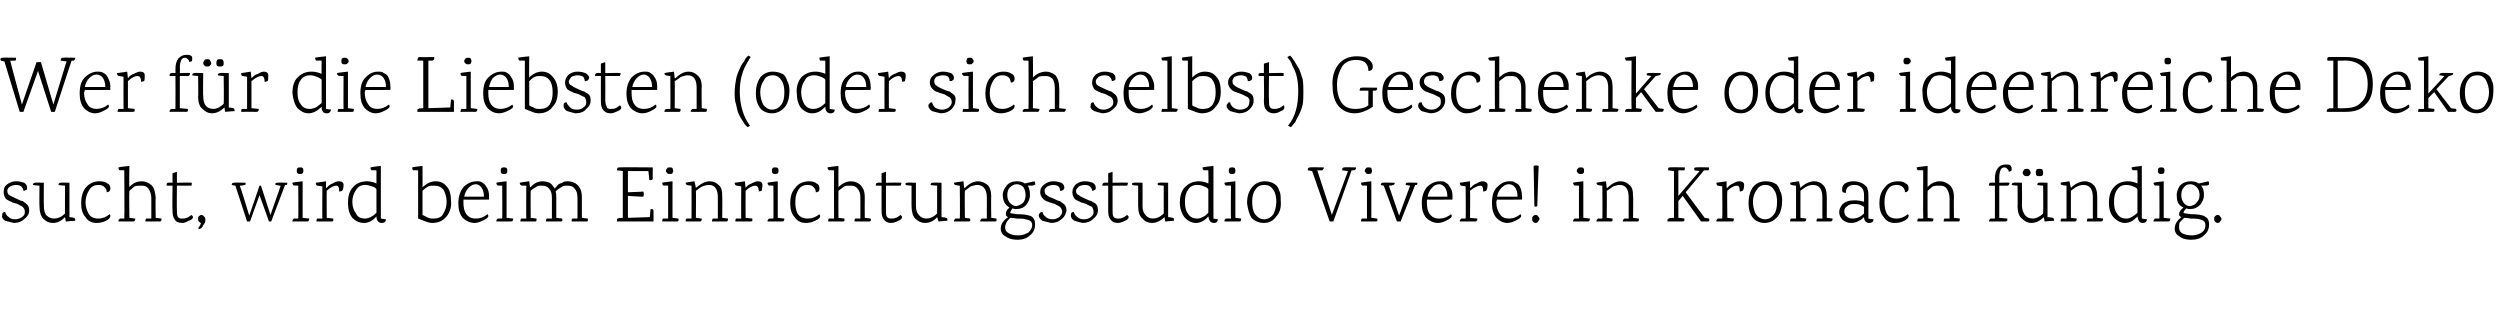 <?xml version="1.0" standalone="no"?><!DOCTYPE svg PUBLIC "-//W3C//DTD SVG 1.1//EN" "http://www.w3.org/Graphics/SVG/1.1/DTD/svg11.dtd"><svg xmlns="http://www.w3.org/2000/svg" version="1.1" width="342px" height="45.2px" viewBox="0 -1 342 45.2" style="top:-1px">  <desc>Wer f r die Liebsten (oder sich selbst) Geschenke oder ideenreiche Deko sucht, wird beim Einrichtungsstudio Vivere! i...</desc>  <defs/>  <g id="Polygon222794">    <path d="M 0.5 25.3 C 0.5 24.8 0.6 24.5 1 24.2 C 1.4 23.9 1.8 23.8 2.2 23.8 C 2.7 23.8 3 23.9 3.3 24 C 3.6 24.2 3.7 24.4 3.7 24.7 C 3.7 24.8 3.7 25 3.5 25 C 3.4 25.1 3.3 25.1 3.2 25.1 C 3.2 24.9 3.1 24.7 2.9 24.5 C 2.8 24.4 2.5 24.3 2.2 24.3 C 1.9 24.3 1.6 24.4 1.4 24.5 C 1.1 24.7 1 24.9 1 25.1 C 1 25.4 1.1 25.6 1.3 25.7 C 1.6 25.9 1.9 26 2.3 26.2 C 2.7 26.4 2.9 26.5 3.1 26.5 C 3.2 26.6 3.4 26.7 3.5 26.8 C 3.8 27 4 27.3 4 27.8 C 4 28.2 3.8 28.6 3.4 28.9 C 3 29.3 2.5 29.5 1.9 29.5 C 1.5 29.4 1.1 29.3 0.7 29.2 C 0.4 29 0.2 28.7 0.3 28.5 C 0.3 28.3 0.3 28.2 0.4 28.1 C 0.5 28 0.6 28 0.7 28 C 0.8 28.3 0.9 28.5 1.2 28.7 C 1.4 28.9 1.7 29 2.1 29 C 2.4 29 2.7 28.9 3 28.7 C 3.3 28.5 3.4 28.3 3.4 28 C 3.4 27.7 3.3 27.5 3.1 27.3 C 3 27.2 2.7 27.1 2.4 26.9 C 2 26.8 1.8 26.7 1.7 26.7 C 1.6 26.6 1.5 26.6 1.3 26.5 C 1.1 26.4 0.9 26.3 0.8 26.2 C 0.6 25.9 0.5 25.6 0.5 25.3 C 0.5 25.3 0.5 25.3 0.5 25.3 Z M 8.9 28.7 C 8.4 29.2 7.9 29.5 7.2 29.5 C 6.7 29.5 6.3 29.3 5.9 28.9 C 5.6 28.6 5.4 28 5.4 27.2 C 5.37 27.24 5.4 24.4 5.4 24.4 C 5.4 24.4 4.53 24.34 4.5 24.3 C 4.5 24.1 4.6 24 4.8 24 C 4.78 23.95 6 24 6 24 C 6 24 5.97 27.14 6 27.1 C 6 27.7 6.1 28.1 6.3 28.4 C 6.6 28.7 6.9 28.9 7.4 28.9 C 7.9 28.9 8.4 28.7 8.9 28.2 C 8.87 28.22 8.9 24.4 8.9 24.4 C 8.9 24.4 8.02 24.34 8 24.3 C 8 24.1 8.1 24 8.3 24 C 8.27 23.95 9.5 24 9.5 24 L 9.5 28.7 C 9.5 28.7 10.09 28.76 10.1 28.8 C 10.2 28.8 10.3 28.9 10.3 29.2 C 10.31 29.18 9 29.3 9 29.3 L 8.9 28.7 C 8.9 28.7 8.92 28.7 8.9 28.7 Z M 13.6 23.8 C 14.1 23.8 14.5 23.9 14.7 24.1 C 15 24.2 15.1 24.5 15.1 24.8 C 15.1 25.1 14.9 25.3 14.6 25.3 C 14.6 25 14.5 24.8 14.3 24.6 C 14.1 24.4 13.8 24.3 13.5 24.3 C 12.9 24.3 12.5 24.5 12.2 25 C 11.9 25.5 11.7 26 11.7 26.7 C 11.7 27.3 11.9 27.8 12.1 28.2 C 12.4 28.7 12.8 28.9 13.5 28.9 C 14 28.9 14.5 28.7 15 28.3 C 15.1 28.4 15.1 28.5 15.1 28.5 C 15.1 28.8 14.9 29 14.5 29.2 C 14.1 29.4 13.7 29.5 13.2 29.5 C 12.5 29.5 12 29.2 11.7 28.7 C 11.3 28.3 11.1 27.6 11.1 26.8 C 11.1 26 11.3 25.2 11.7 24.7 C 12.2 24.1 12.8 23.8 13.6 23.8 Z M 22.1 28.9 C 22.1 29.2 22 29.3 21.9 29.3 C 21.86 29.29 19.9 29.3 19.9 29.3 C 19.9 29.3 19.87 29.21 19.9 29.2 C 19.9 29.1 19.9 29 20 28.9 C 20.1 28.9 20.3 28.9 20.7 28.9 C 20.7 28.9 20.7 26.1 20.7 26.1 C 20.7 25.5 20.5 25.1 20.3 24.8 C 20.1 24.5 19.8 24.4 19.4 24.4 C 19 24.4 18.7 24.4 18.4 24.5 C 18.2 24.7 17.9 24.9 17.7 25.1 C 17.65 25.11 17.7 28.8 17.7 28.8 C 17.7 28.8 18.5 28.9 18.5 28.9 C 18.5 29.2 18.4 29.3 18.2 29.3 C 18.25 29.29 16.2 29.3 16.2 29.3 C 16.2 29.3 16.25 29.21 16.2 29.2 C 16.2 29.1 16.3 29 16.4 28.9 C 16.4 28.9 16.7 28.9 17 28.9 C 17.05 28.86 17 22.3 17 22.3 C 17 22.3 16.43 22.27 16.4 22.3 C 16.3 22.3 16.2 22.1 16.2 21.9 C 16.21 21.85 17.7 21.7 17.7 21.7 C 17.7 21.7 17.65 24.58 17.7 24.6 C 18.1 24.1 18.7 23.8 19.4 23.8 C 19.9 23.8 20.3 24 20.7 24.3 C 21.1 24.7 21.2 25.2 21.3 26 C 21.25 25.99 21.3 28.8 21.3 28.8 L 22.1 28.9 C 22.1 28.9 22.11 28.9 22.1 28.9 Z M 24.2 24.4 C 24.2 24.4 24.17 27.68 24.2 27.7 C 24.2 28.1 24.2 28.4 24.3 28.6 C 24.4 28.8 24.6 28.9 24.8 28.9 C 25.1 28.9 25.3 28.9 25.5 28.8 C 25.7 28.8 25.9 28.6 26.2 28.4 C 26.3 28.5 26.4 28.6 26.4 28.7 C 26.4 28.9 26.2 29.1 25.8 29.2 C 25.5 29.4 25.2 29.5 24.9 29.5 C 24.4 29.5 24 29.3 23.9 29 C 23.7 28.8 23.6 28.4 23.6 27.8 C 23.56 27.81 23.6 24.4 23.6 24.4 C 23.6 24.4 22.79 24.39 22.8 24.4 C 22.8 24.1 22.8 24 23 24 C 23.04 23.95 23.6 24 23.6 24 L 23.6 22.7 L 24.2 22.5 L 24.2 24 C 24.2 24 26.25 23.95 26.2 24 C 26.3 24.1 26.2 24.2 26.2 24.4 C 26.18 24.39 24.2 24.4 24.2 24.4 Z M 27.1 28.9 C 27.1 28.8 27.1 28.7 27.2 28.6 C 27.3 28.5 27.4 28.4 27.6 28.4 C 27.7 28.4 27.8 28.5 27.9 28.6 C 28 28.7 28.1 28.8 28.1 29.1 C 28.1 29.3 28 29.6 27.8 29.8 C 27.7 30.1 27.5 30.3 27.3 30.3 C 27.3 30.4 27.2 30.3 27.2 30.3 C 27.1 30.2 27.1 30.2 27.1 30.2 C 27.3 30 27.4 29.8 27.5 29.5 C 27.4 29.5 27.3 29.4 27.2 29.3 C 27.1 29.2 27.1 29.1 27.1 28.9 Z M 37.7 24.3 C 37.6 24.1 37.7 24 37.9 24 C 37.93 23.95 39.3 24 39.3 24 C 39.3 24 39.3 24.1 39.3 24.1 C 39.3 24.2 39.3 24.2 39.2 24.3 C 39.2 24.3 39.1 24.3 39 24.3 C 38.99 24.35 39 24.3 39 24.3 L 37.1 29.3 L 36.8 29.3 L 35.5 25.7 L 34.2 29.3 L 33.8 29.3 L 32.2 24.4 C 32.2 24.4 31.75 24.34 31.7 24.3 C 31.7 24.1 31.8 24 32 24 C 31.98 23.95 33.6 24 33.6 24 C 33.6 24 33.63 24.03 33.6 24 C 33.6 24.2 33.6 24.3 33.5 24.3 C 33.4 24.3 33.2 24.4 32.8 24.4 C 32.85 24.38 34.1 28.5 34.1 28.5 L 35.5 24.4 L 35.7 24.4 L 37 28.4 L 38.4 24.4 L 38.3 24.4 L 37.7 24.3 C 37.7 24.3 37.67 24.34 37.7 24.3 Z M 42.3 28.9 C 42.3 29.2 42.2 29.3 42 29.3 C 42.04 29.29 40 29.3 40 29.3 C 40 29.3 40.04 29.21 40 29.2 C 40 29.1 40.1 29 40.2 28.9 C 40.2 28.9 40.5 28.9 40.8 28.9 C 40.84 28.86 40.8 24.4 40.8 24.4 C 40.8 24.4 40.23 24.36 40.2 24.4 C 40.1 24.3 40 24.2 40 24 C 40.01 23.95 41.4 23.8 41.4 23.8 L 41.4 28.8 L 42.3 28.9 C 42.3 28.9 42.29 28.9 42.3 28.9 Z M 41.4 22.7 C 41.3 22.8 41.2 22.8 41.1 22.8 C 40.9 22.8 40.8 22.8 40.7 22.7 C 40.6 22.6 40.6 22.5 40.6 22.4 C 40.6 22.2 40.6 22.1 40.7 22 C 40.8 21.9 40.9 21.9 41.1 21.9 C 41.2 21.9 41.3 21.9 41.4 22 C 41.5 22.1 41.5 22.2 41.5 22.4 C 41.5 22.5 41.5 22.6 41.4 22.7 Z M 46.4 23.8 C 46.8 23.8 47 24 47 24.3 C 47 24.7 46.9 25 46.8 25.1 C 46.8 25.1 46.6 25.2 46.4 25.2 C 46.4 24.6 46.3 24.4 46 24.4 C 45.7 24.4 45.2 24.6 44.7 25.1 C 44.67 25.14 44.7 28.8 44.7 28.8 C 44.7 28.8 45.63 28.9 45.6 28.9 C 45.6 29.2 45.6 29.3 45.4 29.3 C 45.37 29.29 43.3 29.3 43.3 29.3 C 43.3 29.3 43.26 29.21 43.3 29.2 C 43.3 29.1 43.3 29 43.4 28.9 C 43.5 28.9 43.7 28.9 44.1 28.9 C 44.07 28.86 44.1 24.5 44.1 24.5 C 44.1 24.5 43.45 24.39 43.4 24.4 C 43.3 24.4 43.2 24.2 43.2 24 C 43.23 24.01 44.6 23.8 44.6 23.8 L 44.6 24.7 C 44.6 24.7 44.68 24.66 44.7 24.7 C 44.9 24.4 45.2 24.2 45.5 24.1 C 45.8 23.9 46.1 23.8 46.4 23.8 Z M 52.8 29 C 52.8 29.3 52.6 29.5 52.2 29.5 C 51.8 29.5 51.5 29.2 51.5 28.6 C 51 29.2 50.4 29.5 49.8 29.5 C 49.1 29.5 48.6 29.2 48.2 28.8 C 47.8 28.3 47.6 27.6 47.6 26.7 C 47.6 25.9 47.8 25.1 48.3 24.6 C 48.7 24.1 49.4 23.8 50.2 23.8 C 50.6 23.8 51.1 23.9 51.5 24.1 C 51.51 24.1 51.5 22.3 51.5 22.3 C 51.5 22.3 50.9 22.27 50.9 22.3 C 50.7 22.3 50.7 22.1 50.7 21.9 C 50.68 21.85 52.1 21.7 52.1 21.7 L 52.1 28.9 L 52.8 29 C 52.8 29 52.81 28.98 52.8 29 Z M 50 24.3 C 49.4 24.3 49 24.5 48.7 25 C 48.4 25.4 48.2 26 48.2 26.6 C 48.2 27.3 48.4 27.8 48.7 28.2 C 48.9 28.7 49.4 28.9 49.9 28.9 C 50.2 28.9 50.5 28.8 50.7 28.7 C 50.9 28.6 51.2 28.4 51.5 28.1 C 51.5 28.1 51.5 24.9 51.5 24.9 C 51.4 24.7 51.2 24.6 50.9 24.5 C 50.6 24.4 50.3 24.3 50 24.3 Z M 57.8 24.6 C 58.4 24.1 58.9 23.8 59.6 23.8 C 60.2 23.8 60.7 24 61.1 24.5 C 61.5 24.9 61.7 25.6 61.7 26.5 C 61.8 27.4 61.5 28.1 61.1 28.6 C 60.6 29.2 60 29.5 59.1 29.5 C 58.7 29.5 58.2 29.3 57.7 29.1 C 57.74 29.1 57.2 28.9 57.2 28.9 L 57.2 22.3 C 57.2 22.3 56.59 22.27 56.6 22.3 C 56.4 22.3 56.4 22.1 56.4 21.9 C 56.37 21.85 57.8 21.7 57.8 21.7 C 57.8 21.7 57.81 24.63 57.8 24.6 Z M 59.3 28.9 C 59.9 28.9 60.4 28.7 60.6 28.3 C 60.9 27.8 61.1 27.3 61.1 26.6 C 61.1 26 60.9 25.4 60.7 25 C 60.4 24.6 60 24.4 59.4 24.4 C 59.1 24.4 58.8 24.4 58.6 24.5 C 58.4 24.6 58.1 24.8 57.8 25.1 C 57.8 25.1 57.8 28.4 57.8 28.4 C 58 28.5 58.2 28.6 58.4 28.7 C 58.7 28.9 59 28.9 59.3 28.9 Z M 66.9 26.3 C 66.9 26.3 63.42 26.34 63.4 26.3 C 63.4 26.5 63.4 26.6 63.4 26.7 C 63.4 27.4 63.5 27.9 63.8 28.3 C 64.1 28.7 64.5 28.9 65.1 28.9 C 65.7 28.9 66.2 28.7 66.7 28.3 C 66.8 28.4 66.8 28.5 66.8 28.6 C 66.8 28.7 66.6 28.9 66.2 29.1 C 65.8 29.3 65.4 29.5 64.9 29.5 C 64.3 29.5 63.7 29.2 63.3 28.8 C 62.9 28.3 62.7 27.7 62.7 26.8 C 62.7 25.8 63 25.1 63.4 24.6 C 63.9 24.1 64.5 23.8 65.2 23.8 C 65.5 23.8 65.8 23.8 66 24 C 66.2 24.1 66.4 24.3 66.5 24.5 C 66.8 24.9 66.9 25.3 66.9 25.8 C 66.91 25.83 66.9 26.3 66.9 26.3 Z M 66.2 25.9 C 66.2 25.4 66.1 25 65.9 24.7 C 65.7 24.4 65.4 24.2 65.1 24.2 C 64.7 24.2 64.4 24.4 64.1 24.7 C 63.8 25 63.6 25.4 63.5 25.9 C 63.49 25.91 66.2 25.9 66.2 25.9 C 66.2 25.9 66.23 25.91 66.2 25.9 Z M 70.2 28.9 C 70.2 29.2 70.1 29.3 69.9 29.3 C 69.94 29.29 67.9 29.3 67.9 29.3 C 67.9 29.3 67.93 29.21 67.9 29.2 C 67.9 29.1 68 29 68.1 28.9 C 68.1 28.9 68.3 28.9 68.7 28.9 C 68.74 28.86 68.7 24.4 68.7 24.4 C 68.7 24.4 68.12 24.36 68.1 24.4 C 68 24.3 67.9 24.2 67.9 24 C 67.9 23.95 69.3 23.8 69.3 23.8 L 69.3 28.8 L 70.2 28.9 C 70.2 28.9 70.19 28.9 70.2 28.9 Z M 69.3 22.7 C 69.2 22.8 69.1 22.8 68.9 22.8 C 68.8 22.8 68.7 22.8 68.6 22.7 C 68.5 22.6 68.5 22.5 68.5 22.4 C 68.5 22.2 68.5 22.1 68.6 22 C 68.7 21.9 68.8 21.9 68.9 21.9 C 69.1 21.9 69.2 21.9 69.3 22 C 69.4 22.1 69.4 22.2 69.4 22.4 C 69.4 22.5 69.4 22.6 69.3 22.7 Z M 80.4 28.9 C 80.5 29.2 80.4 29.3 80.2 29.3 C 80.19 29.29 78.2 29.3 78.2 29.3 C 78.2 29.3 78.2 29.21 78.2 29.2 C 78.2 29.1 78.2 29 78.3 28.9 C 78.4 28.9 78.6 28.9 79 28.9 C 79 28.9 79 26.1 79 26.1 C 79 25.5 78.9 25.1 78.6 24.8 C 78.4 24.5 78.1 24.4 77.6 24.4 C 77.3 24.4 77 24.4 76.8 24.6 C 76.6 24.7 76.3 24.9 76 25.2 C 76.1 25.4 76.1 25.7 76.1 26 C 76.1 26 76.1 28.8 76.1 28.8 C 76.1 28.8 76.94 28.9 76.9 28.9 C 77 29.2 76.9 29.3 76.7 29.3 C 76.69 29.29 74.7 29.3 74.7 29.3 C 74.7 29.3 74.7 29.21 74.7 29.2 C 74.7 29.1 74.7 29 74.8 28.9 C 74.9 28.9 75.1 28.9 75.5 28.9 C 75.5 28.9 75.5 26.1 75.5 26.1 C 75.5 25.5 75.4 25.1 75.1 24.8 C 74.9 24.5 74.5 24.4 74.1 24.4 C 73.8 24.4 73.5 24.4 73.3 24.6 C 73.1 24.7 72.8 24.9 72.6 25.1 C 72.57 25.12 72.6 28.8 72.6 28.8 C 72.6 28.8 73.41 28.9 73.4 28.9 C 73.4 29.2 73.4 29.3 73.2 29.3 C 73.16 29.29 71.2 29.3 71.2 29.3 C 71.2 29.3 71.16 29.21 71.2 29.2 C 71.2 29.1 71.2 29 71.3 28.9 C 71.4 28.9 71.6 28.9 72 28.9 C 71.96 28.86 72 24.4 72 24.4 C 72 24.4 71.45 24.38 71.5 24.4 C 71.2 24.4 71.1 24.2 71.1 24 C 71.12 23.96 72.4 23.8 72.4 23.8 L 72.5 24.6 C 72.5 24.6 72.57 24.58 72.6 24.6 C 73 24.1 73.6 23.8 74.2 23.8 C 74.6 23.8 74.9 23.9 75.2 24 C 75.5 24.2 75.7 24.5 75.9 24.8 C 76 24.6 76.2 24.5 76.3 24.3 C 76.4 24.2 76.6 24.1 76.9 24 C 77.2 23.8 77.4 23.8 77.7 23.8 C 78.2 23.8 78.7 24 79 24.3 C 79.4 24.7 79.6 25.2 79.6 26 C 79.59 26 79.6 28.8 79.6 28.8 L 80.4 28.9 C 80.4 28.9 80.44 28.9 80.4 28.9 Z M 89.4 27.9 C 89.41 27.87 89.4 29.3 89.4 29.3 L 84.4 29.3 C 84.4 29.3 84.36 29.2 84.4 29.2 C 84.4 29 84.4 28.9 84.5 28.9 C 84.5 28.9 84.6 28.9 84.7 28.8 C 84.67 28.85 85.2 28.8 85.2 28.8 L 85.2 22.4 C 85.2 22.4 84.41 22.28 84.4 22.3 C 84.4 22 84.5 21.9 84.7 21.9 C 84.68 21.86 89.3 21.9 89.3 21.9 C 89.3 21.9 89.27 23.39 89.3 23.4 C 89.3 23.6 89.1 23.7 88.8 23.6 C 88.85 23.64 88.7 22.4 88.7 22.4 L 85.9 22.4 L 85.9 25.3 C 85.9 25.3 88.01 25.23 88 25.2 C 88.1 25.4 88.1 25.7 88 25.9 C 88.01 25.94 85.9 25.8 85.9 25.8 L 85.9 28.8 L 88.9 28.7 C 88.9 28.7 88.98 27.62 89 27.6 C 89 27.6 89.1 27.6 89.2 27.6 C 89.3 27.6 89.4 27.7 89.4 27.9 Z M 92.8 28.9 C 92.9 29.2 92.8 29.3 92.6 29.3 C 92.6 29.29 90.6 29.3 90.6 29.3 C 90.6 29.3 90.59 29.21 90.6 29.2 C 90.6 29.1 90.6 29 90.7 28.9 C 90.8 28.9 91 28.9 91.4 28.9 C 91.4 28.86 91.4 24.4 91.4 24.4 C 91.4 24.4 90.78 24.36 90.8 24.4 C 90.6 24.3 90.6 24.2 90.6 24 C 90.56 23.95 92 23.8 92 23.8 L 92 28.8 L 92.8 28.9 C 92.8 28.9 92.85 28.9 92.8 28.9 Z M 92 22.7 C 91.9 22.8 91.8 22.8 91.6 22.8 C 91.5 22.8 91.3 22.8 91.3 22.7 C 91.2 22.6 91.1 22.5 91.1 22.4 C 91.1 22.2 91.2 22.1 91.3 22 C 91.3 21.9 91.5 21.9 91.6 21.9 C 91.8 21.9 91.9 21.9 92 22 C 92 22.1 92.1 22.2 92.1 22.4 C 92.1 22.5 92 22.6 92 22.7 Z M 99.6 28.9 C 99.6 29.2 99.5 29.3 99.4 29.3 C 99.35 29.29 97.4 29.3 97.4 29.3 C 97.4 29.3 97.4 29.21 97.4 29.2 C 97.4 29.1 97.5 29 97.5 28.9 C 97.6 28.9 97.8 28.9 98.2 28.9 C 98.2 28.9 98.2 26 98.2 26 C 98.2 24.9 97.8 24.3 97 24.3 C 96.6 24.3 96.4 24.4 96.1 24.5 C 95.8 24.6 95.5 24.9 95.2 25.1 C 95.23 25.13 95.2 28.8 95.2 28.8 C 95.2 28.8 96.01 28.9 96 28.9 C 96 29.2 95.9 29.3 95.8 29.3 C 95.75 29.29 93.8 29.3 93.8 29.3 C 93.8 29.3 93.8 29.21 93.8 29.2 C 93.8 29.1 93.8 29 93.9 28.9 C 94 28.9 94.2 28.9 94.6 28.9 C 94.62 28.86 94.6 24.4 94.6 24.4 C 94.6 24.4 94 24.35 94 24.3 C 93.9 24.3 93.8 24.2 93.8 24 C 93.78 23.96 95 23.8 95 23.8 L 95.2 24.7 C 95.2 24.7 95.24 24.67 95.2 24.7 C 95.9 24.1 96.5 23.8 97.1 23.8 C 97.6 23.8 98 24 98.3 24.3 C 98.7 24.6 98.8 25.1 98.8 25.9 C 98.83 25.86 98.8 28.8 98.8 28.8 L 99.6 28.9 C 99.6 28.9 99.6 28.9 99.6 28.9 Z M 103.7 23.8 C 104.1 23.8 104.3 24 104.3 24.3 C 104.3 24.7 104.2 25 104.2 25.1 C 104.1 25.1 103.9 25.2 103.8 25.2 C 103.8 24.6 103.6 24.4 103.3 24.4 C 103 24.4 102.5 24.6 102 25.1 C 101.98 25.14 102 28.8 102 28.8 C 102 28.8 102.94 28.9 102.9 28.9 C 103 29.2 102.9 29.3 102.7 29.3 C 102.68 29.29 100.6 29.3 100.6 29.3 C 100.6 29.3 100.57 29.21 100.6 29.2 C 100.6 29.1 100.6 29 100.7 28.9 C 100.8 28.9 101 28.9 101.4 28.9 C 101.37 28.86 101.4 24.5 101.4 24.5 C 101.4 24.5 100.76 24.39 100.8 24.4 C 100.6 24.4 100.5 24.2 100.5 24 C 100.54 24.01 101.9 23.8 101.9 23.8 L 102 24.7 C 102 24.7 101.99 24.66 102 24.7 C 102.2 24.4 102.5 24.2 102.8 24.1 C 103.2 23.9 103.4 23.8 103.7 23.8 Z M 107.3 28.9 C 107.3 29.2 107.2 29.3 107 29.3 C 107.03 29.29 105 29.3 105 29.3 C 105 29.3 105.03 29.21 105 29.2 C 105 29.1 105.1 29 105.2 28.9 C 105.2 28.9 105.4 28.9 105.8 28.9 C 105.83 28.86 105.8 24.4 105.8 24.4 C 105.8 24.4 105.21 24.36 105.2 24.4 C 105.1 24.3 105 24.2 105 24 C 104.99 23.95 106.4 23.8 106.4 23.8 L 106.4 28.8 L 107.3 28.9 C 107.3 28.9 107.28 28.9 107.3 28.9 Z M 106.4 22.7 C 106.3 22.8 106.2 22.8 106 22.8 C 105.9 22.8 105.8 22.8 105.7 22.7 C 105.6 22.6 105.6 22.5 105.6 22.4 C 105.6 22.2 105.6 22.1 105.7 22 C 105.8 21.9 105.9 21.9 106 21.9 C 106.2 21.9 106.3 21.9 106.4 22 C 106.5 22.1 106.5 22.2 106.5 22.4 C 106.5 22.5 106.5 22.6 106.4 22.7 Z M 110.7 23.8 C 111.1 23.8 111.5 23.9 111.7 24.1 C 112 24.2 112.1 24.5 112.1 24.8 C 112.1 25.1 112 25.3 111.6 25.3 C 111.6 25 111.5 24.8 111.3 24.6 C 111.1 24.4 110.9 24.3 110.5 24.3 C 109.9 24.3 109.5 24.5 109.2 25 C 108.9 25.5 108.8 26 108.8 26.7 C 108.8 27.3 108.9 27.8 109.1 28.2 C 109.4 28.7 109.9 28.9 110.5 28.9 C 111.1 28.9 111.6 28.7 112.1 28.3 C 112.1 28.4 112.2 28.5 112.2 28.5 C 112.2 28.8 112 29 111.5 29.2 C 111.1 29.4 110.7 29.5 110.2 29.5 C 109.6 29.5 109 29.2 108.7 28.7 C 108.3 28.3 108.1 27.6 108.1 26.8 C 108.1 26 108.3 25.2 108.8 24.7 C 109.2 24.1 109.9 23.8 110.7 23.8 Z M 119.1 28.9 C 119.2 29.2 119.1 29.3 118.9 29.3 C 118.89 29.29 116.9 29.3 116.9 29.3 C 116.9 29.3 116.89 29.21 116.9 29.2 C 116.9 29.1 116.9 29 117 28.9 C 117.1 28.9 117.3 28.9 117.7 28.9 C 117.7 28.9 117.7 26.1 117.7 26.1 C 117.7 25.5 117.6 25.1 117.3 24.8 C 117.1 24.5 116.8 24.4 116.4 24.4 C 116 24.4 115.7 24.4 115.5 24.5 C 115.2 24.7 115 24.9 114.7 25.1 C 114.68 25.11 114.7 28.8 114.7 28.8 C 114.7 28.8 115.53 28.9 115.5 28.9 C 115.6 29.2 115.5 29.3 115.3 29.3 C 115.28 29.29 113.3 29.3 113.3 29.3 C 113.3 29.3 113.28 29.21 113.3 29.2 C 113.3 29.1 113.3 29 113.4 28.9 C 113.5 28.9 113.7 28.9 114.1 28.9 C 114.08 28.86 114.1 22.3 114.1 22.3 C 114.1 22.3 113.46 22.27 113.5 22.3 C 113.3 22.3 113.2 22.1 113.2 21.9 C 113.24 21.85 114.7 21.7 114.7 21.7 C 114.7 21.7 114.68 24.58 114.7 24.6 C 115.2 24.1 115.8 23.8 116.4 23.8 C 116.9 23.8 117.4 24 117.7 24.3 C 118.1 24.7 118.3 25.2 118.3 26 C 118.28 25.99 118.3 28.8 118.3 28.8 L 119.1 28.9 C 119.1 28.9 119.14 28.9 119.1 28.9 Z M 121.2 24.4 C 121.2 24.4 121.2 27.68 121.2 27.7 C 121.2 28.1 121.2 28.4 121.3 28.6 C 121.4 28.8 121.6 28.9 121.9 28.9 C 122.1 28.9 122.4 28.9 122.5 28.8 C 122.7 28.8 122.9 28.6 123.2 28.4 C 123.3 28.5 123.4 28.6 123.4 28.7 C 123.4 28.9 123.2 29.1 122.9 29.2 C 122.5 29.4 122.2 29.5 121.9 29.5 C 121.4 29.5 121.1 29.3 120.9 29 C 120.7 28.8 120.6 28.4 120.6 27.8 C 120.59 27.81 120.6 24.4 120.6 24.4 C 120.6 24.4 119.82 24.39 119.8 24.4 C 119.8 24.1 119.9 24 120.1 24 C 120.07 23.95 120.6 24 120.6 24 L 120.6 22.7 L 121.2 22.5 L 121.2 24 C 121.2 24 123.27 23.95 123.3 24 C 123.3 24.1 123.3 24.2 123.2 24.4 C 123.21 24.39 121.2 24.4 121.2 24.4 Z M 128.2 28.7 C 127.8 29.2 127.2 29.5 126.5 29.5 C 126.1 29.5 125.6 29.3 125.2 28.9 C 124.9 28.6 124.7 28 124.7 27.2 C 124.69 27.24 124.7 24.4 124.7 24.4 C 124.7 24.4 123.86 24.34 123.9 24.3 C 123.8 24.1 123.9 24 124.1 24 C 124.11 23.95 125.3 24 125.3 24 C 125.3 24 125.3 27.14 125.3 27.1 C 125.3 27.7 125.4 28.1 125.7 28.4 C 125.9 28.7 126.3 28.9 126.7 28.9 C 127.2 28.9 127.7 28.7 128.2 28.2 C 128.19 28.22 128.2 24.4 128.2 24.4 C 128.2 24.4 127.34 24.34 127.3 24.3 C 127.3 24.1 127.4 24 127.6 24 C 127.6 23.95 128.8 24 128.8 24 L 128.8 28.7 C 128.8 28.7 129.41 28.76 129.4 28.8 C 129.6 28.8 129.6 28.9 129.6 29.2 C 129.63 29.18 128.4 29.3 128.4 29.3 L 128.2 28.7 C 128.2 28.7 128.25 28.7 128.2 28.7 Z M 136.3 28.9 C 136.4 29.2 136.3 29.3 136.1 29.3 C 136.08 29.29 134.1 29.3 134.1 29.3 C 134.1 29.3 134.13 29.21 134.1 29.2 C 134.1 29.1 134.2 29 134.3 28.9 C 134.3 28.9 134.6 28.9 135 28.9 C 135 28.9 135 26 135 26 C 135 24.9 134.5 24.3 133.7 24.3 C 133.4 24.3 133.1 24.4 132.8 24.5 C 132.6 24.6 132.3 24.9 132 25.1 C 131.95 25.13 132 28.8 132 28.8 C 132 28.8 132.73 28.9 132.7 28.9 C 132.8 29.2 132.7 29.3 132.5 29.3 C 132.48 29.29 130.5 29.3 130.5 29.3 C 130.5 29.3 130.52 29.21 130.5 29.2 C 130.5 29.1 130.6 29 130.7 28.9 C 130.7 28.9 130.9 28.9 131.3 28.9 C 131.35 28.86 131.3 24.4 131.3 24.4 C 131.3 24.4 130.73 24.35 130.7 24.3 C 130.6 24.3 130.5 24.2 130.5 24 C 130.51 23.96 131.8 23.8 131.8 23.8 L 131.9 24.7 C 131.9 24.7 131.96 24.67 132 24.7 C 132.6 24.1 133.2 23.8 133.8 23.8 C 134.3 23.8 134.7 24 135.1 24.3 C 135.4 24.6 135.6 25.1 135.6 25.9 C 135.56 25.86 135.6 28.8 135.6 28.8 L 136.3 28.9 C 136.3 28.9 136.33 28.9 136.3 28.9 Z M 139 27.6 C 138.9 27.6 138.7 27.6 138.5 27.5 C 138.3 27.8 138.2 28 138.2 28.1 C 138.2 28.2 138.5 28.2 139.1 28.3 C 140 28.3 140.7 28.4 141.1 28.6 C 141.4 28.8 141.6 29.1 141.6 29.7 C 141.6 30.3 141.4 30.8 140.9 31.2 C 140.5 31.6 139.9 31.8 139.2 31.8 C 138.4 31.8 137.9 31.6 137.5 31.3 C 137.1 31.1 136.9 30.7 136.9 30.3 C 136.9 29.7 137.2 29.2 137.9 28.7 C 137.7 28.6 137.6 28.5 137.6 28.3 C 137.6 28 137.7 27.7 138.1 27.4 C 137.6 27.1 137.3 26.7 137.2 26 C 137.1 25.4 137.3 24.9 137.7 24.4 C 138 24 138.5 23.8 139.1 23.8 C 139.6 23.8 139.9 23.9 140.2 24.1 C 140.2 24.1 141.5 23.8 141.5 23.8 C 141.6 23.9 141.6 24 141.6 24.1 C 141.7 24.2 141.6 24.3 141.5 24.3 C 141.4 24.4 141.1 24.4 140.6 24.4 C 140.8 24.7 140.9 25.1 140.9 25.7 C 140.9 26.2 140.7 26.6 140.4 27 C 140.1 27.4 139.6 27.6 139 27.6 Z M 139.1 24.2 C 138.7 24.2 138.4 24.4 138.1 24.7 C 137.9 24.9 137.8 25.3 137.8 25.7 C 137.8 26.1 137.9 26.4 138.1 26.7 C 138.4 27 138.7 27.2 139 27.2 C 139.4 27.1 139.7 27 140 26.7 C 140.2 26.4 140.3 26.1 140.3 25.7 C 140.3 25.3 140.2 24.9 140 24.6 C 139.8 24.4 139.5 24.2 139.1 24.2 Z M 137.5 30.1 C 137.5 30.4 137.6 30.7 138 30.9 C 138.3 31.1 138.7 31.2 139.3 31.2 C 139.9 31.2 140.3 31 140.7 30.8 C 141 30.5 141.2 30.2 141.2 29.8 C 141.2 29.3 140.9 29.1 140.3 29 C 140 28.9 139.6 28.9 139.1 28.9 C 138.6 28.8 138.3 28.8 138.2 28.8 C 138 29 137.8 29.2 137.7 29.4 C 137.6 29.6 137.5 29.9 137.5 30.1 C 137.5 30.1 137.5 30.1 137.5 30.1 Z M 142.3 25.3 C 142.3 24.8 142.5 24.5 142.9 24.2 C 143.3 23.9 143.7 23.8 144.1 23.8 C 144.5 23.8 144.9 23.9 145.2 24 C 145.5 24.2 145.6 24.4 145.6 24.7 C 145.6 24.8 145.5 25 145.4 25 C 145.3 25.1 145.2 25.1 145 25.1 C 145 24.9 145 24.7 144.8 24.5 C 144.7 24.4 144.4 24.3 144.1 24.3 C 143.8 24.3 143.5 24.4 143.3 24.5 C 143 24.7 142.9 24.9 142.9 25.1 C 142.9 25.4 143 25.6 143.2 25.7 C 143.4 25.9 143.7 26 144.2 26.2 C 144.6 26.4 144.8 26.5 145 26.5 C 145.1 26.6 145.2 26.7 145.4 26.8 C 145.7 27 145.9 27.3 145.9 27.8 C 145.8 28.2 145.7 28.6 145.3 28.9 C 144.9 29.3 144.4 29.5 143.8 29.5 C 143.3 29.4 143 29.3 142.6 29.2 C 142.3 29 142.1 28.7 142.1 28.5 C 142.1 28.3 142.2 28.2 142.3 28.1 C 142.4 28 142.5 28 142.6 28 C 142.7 28.3 142.8 28.5 143.1 28.7 C 143.3 28.9 143.6 29 144 29 C 144.3 29 144.6 28.9 144.9 28.7 C 145.1 28.5 145.3 28.3 145.3 28 C 145.3 27.7 145.2 27.5 145 27.3 C 144.9 27.2 144.6 27.1 144.3 26.9 C 143.9 26.8 143.7 26.7 143.6 26.7 C 143.5 26.6 143.3 26.6 143.1 26.5 C 142.9 26.4 142.8 26.3 142.7 26.2 C 142.4 25.9 142.3 25.6 142.3 25.3 C 142.3 25.3 142.3 25.3 142.3 25.3 Z M 146.7 25.3 C 146.7 24.8 146.9 24.5 147.2 24.2 C 147.6 23.9 148 23.8 148.4 23.8 C 148.9 23.8 149.2 23.9 149.5 24 C 149.8 24.2 149.9 24.4 149.9 24.7 C 149.9 24.8 149.9 25 149.7 25 C 149.6 25.1 149.5 25.1 149.4 25.1 C 149.4 24.9 149.3 24.7 149.1 24.5 C 149 24.4 148.8 24.3 148.4 24.3 C 148.1 24.3 147.8 24.4 147.6 24.5 C 147.4 24.7 147.2 24.9 147.2 25.1 C 147.2 25.4 147.3 25.6 147.6 25.7 C 147.8 25.9 148.1 26 148.5 26.2 C 148.9 26.4 149.2 26.5 149.3 26.5 C 149.4 26.6 149.6 26.7 149.8 26.8 C 150.1 27 150.2 27.3 150.2 27.8 C 150.2 28.2 150 28.6 149.6 28.9 C 149.2 29.3 148.7 29.5 148.1 29.5 C 147.7 29.4 147.3 29.3 147 29.2 C 146.6 29 146.5 28.7 146.5 28.5 C 146.5 28.3 146.5 28.2 146.6 28.1 C 146.7 28 146.8 28 146.9 28 C 147 28.3 147.1 28.5 147.4 28.7 C 147.6 28.9 147.9 29 148.3 29 C 148.6 29 149 28.9 149.2 28.7 C 149.5 28.5 149.6 28.3 149.6 28 C 149.6 27.7 149.5 27.5 149.4 27.3 C 149.2 27.2 148.9 27.1 148.6 26.9 C 148.3 26.8 148 26.7 147.9 26.7 C 147.8 26.6 147.7 26.6 147.5 26.5 C 147.3 26.4 147.1 26.3 147 26.2 C 146.8 25.9 146.7 25.6 146.7 25.3 C 146.7 25.3 146.7 25.3 146.7 25.3 Z M 152.2 24.4 C 152.2 24.4 152.2 27.68 152.2 27.7 C 152.2 28.1 152.2 28.4 152.3 28.6 C 152.4 28.8 152.6 28.9 152.9 28.9 C 153.1 28.9 153.4 28.9 153.5 28.8 C 153.7 28.8 153.9 28.6 154.2 28.4 C 154.3 28.5 154.4 28.6 154.4 28.7 C 154.4 28.9 154.2 29.1 153.9 29.2 C 153.5 29.4 153.2 29.5 152.9 29.5 C 152.4 29.5 152.1 29.3 151.9 29 C 151.7 28.8 151.6 28.4 151.6 27.8 C 151.6 27.81 151.6 24.4 151.6 24.4 C 151.6 24.4 150.83 24.39 150.8 24.4 C 150.8 24.1 150.9 24 151.1 24 C 151.08 23.95 151.6 24 151.6 24 L 151.6 22.7 L 152.2 22.5 L 152.2 24 C 152.2 24 154.28 23.95 154.3 24 C 154.3 24.1 154.3 24.2 154.2 24.4 C 154.22 24.39 152.2 24.4 152.2 24.4 Z M 159.3 28.7 C 158.8 29.2 158.2 29.5 157.6 29.5 C 157.1 29.5 156.6 29.3 156.3 28.9 C 155.9 28.6 155.7 28 155.7 27.2 C 155.7 27.24 155.7 24.4 155.7 24.4 C 155.7 24.4 154.87 24.34 154.9 24.3 C 154.8 24.1 154.9 24 155.1 24 C 155.12 23.95 156.3 24 156.3 24 C 156.3 24 156.31 27.14 156.3 27.1 C 156.3 27.7 156.4 28.1 156.7 28.4 C 156.9 28.7 157.3 28.9 157.7 28.9 C 158.2 28.9 158.7 28.7 159.2 28.2 C 159.2 28.22 159.2 24.4 159.2 24.4 C 159.2 24.4 158.35 24.34 158.4 24.3 C 158.3 24.1 158.4 24 158.6 24 C 158.61 23.95 159.8 24 159.8 24 L 159.8 28.7 C 159.8 28.7 160.42 28.76 160.4 28.8 C 160.6 28.8 160.6 28.9 160.6 29.2 C 160.64 29.18 159.4 29.3 159.4 29.3 L 159.3 28.7 C 159.3 28.7 159.26 28.7 159.3 28.7 Z M 166.6 29 C 166.6 29.3 166.4 29.5 166.1 29.5 C 165.6 29.5 165.4 29.2 165.3 28.6 C 164.8 29.2 164.2 29.5 163.6 29.5 C 163 29.5 162.5 29.2 162.1 28.8 C 161.7 28.3 161.4 27.6 161.4 26.7 C 161.4 25.9 161.6 25.1 162.1 24.6 C 162.6 24.1 163.2 23.8 164 23.8 C 164.4 23.8 164.9 23.9 165.3 24.1 C 165.35 24.1 165.3 22.3 165.3 22.3 C 165.3 22.3 164.73 22.27 164.7 22.3 C 164.6 22.3 164.5 22.1 164.5 21.9 C 164.51 21.85 166 21.7 166 21.7 L 166 28.9 L 166.6 29 C 166.6 29 166.65 28.98 166.6 29 Z M 163.8 24.3 C 163.2 24.3 162.8 24.5 162.5 25 C 162.2 25.4 162.1 26 162.1 26.6 C 162.1 27.3 162.2 27.8 162.5 28.2 C 162.8 28.7 163.2 28.9 163.8 28.9 C 164.1 28.9 164.3 28.8 164.5 28.7 C 164.8 28.6 165 28.4 165.3 28.1 C 165.3 28.1 165.3 24.9 165.3 24.9 C 165.2 24.7 165 24.6 164.7 24.5 C 164.5 24.4 164.2 24.3 163.8 24.3 Z M 169.8 28.9 C 169.8 29.2 169.7 29.3 169.6 29.3 C 169.55 29.29 167.5 29.3 167.5 29.3 C 167.5 29.3 167.55 29.21 167.5 29.2 C 167.5 29.1 167.6 29 167.7 28.9 C 167.7 28.9 168 28.9 168.4 28.9 C 168.35 28.86 168.4 24.4 168.4 24.4 C 168.4 24.4 167.74 24.36 167.7 24.4 C 167.6 24.3 167.5 24.2 167.5 24 C 167.52 23.95 169 23.8 169 23.8 L 169 28.8 L 169.8 28.9 C 169.8 28.9 169.8 28.9 169.8 28.9 Z M 168.9 22.7 C 168.8 22.8 168.7 22.8 168.6 22.8 C 168.4 22.8 168.3 22.8 168.2 22.7 C 168.1 22.6 168.1 22.5 168.1 22.4 C 168.1 22.2 168.1 22.1 168.2 22 C 168.3 21.9 168.4 21.9 168.6 21.9 C 168.7 21.9 168.8 21.9 168.9 22 C 169 22.1 169 22.2 169 22.4 C 169 22.5 169 22.6 168.9 22.7 Z M 171.7 25 C 171.4 25.4 171.3 26 171.3 26.6 C 171.3 27.3 171.4 27.9 171.7 28.3 C 172 28.7 172.4 29 172.9 29 C 173.5 29 173.9 28.7 174.2 28.3 C 174.4 27.9 174.6 27.3 174.6 26.6 C 174.6 26 174.5 25.4 174.2 25 C 173.9 24.5 173.5 24.3 173 24.3 C 172.4 24.3 172 24.5 171.7 25 Z M 173 23.8 C 173.5 23.8 174 23.9 174.4 24.2 C 174.7 24.4 174.9 24.7 175 25.1 C 175.2 25.4 175.2 25.9 175.2 26.4 C 175.3 27.3 175.1 28.1 174.6 28.6 C 174.2 29.2 173.6 29.5 172.9 29.5 C 172.2 29.5 171.6 29.2 171.2 28.8 C 170.9 28.3 170.7 27.6 170.6 26.8 C 170.6 25.9 170.8 25.2 171.3 24.6 C 171.7 24.1 172.3 23.8 173 23.8 Z M 183.6 22.3 C 183.6 22 183.7 21.9 183.9 21.9 C 183.85 21.86 185.5 21.9 185.5 21.9 C 185.5 21.9 185.46 21.94 185.5 21.9 C 185.5 22.2 185.4 22.3 185.1 22.3 C 185.15 22.3 184.9 22.3 184.9 22.3 L 182.4 29.3 L 181.9 29.3 L 179.5 22.4 C 179.5 22.4 178.92 22.29 178.9 22.3 C 178.9 22 179 21.9 179.2 21.9 C 179.18 21.86 181.1 21.9 181.1 21.9 C 181.1 21.9 181.09 21.94 181.1 21.9 C 181.1 22.1 181 22.2 180.9 22.3 C 180.9 22.3 180.8 22.3 180.8 22.3 C 180.78 22.3 180.2 22.3 180.2 22.3 L 180.2 22.3 L 182.2 28.4 L 184.4 22.4 L 183.6 22.3 C 183.6 22.3 183.6 22.29 183.6 22.3 Z M 188.4 28.9 C 188.5 29.2 188.4 29.3 188.2 29.3 C 188.2 29.29 186.2 29.3 186.2 29.3 C 186.2 29.3 186.19 29.21 186.2 29.2 C 186.2 29.1 186.2 29 186.3 28.9 C 186.4 28.9 186.6 28.9 187 28.9 C 187 28.86 187 24.4 187 24.4 C 187 24.4 186.38 24.36 186.4 24.4 C 186.2 24.3 186.2 24.2 186.2 24 C 186.16 23.95 187.6 23.8 187.6 23.8 L 187.6 28.8 L 188.4 28.9 C 188.4 28.9 188.45 28.9 188.4 28.9 Z M 187.6 22.7 C 187.5 22.8 187.4 22.8 187.2 22.8 C 187.1 22.8 186.9 22.8 186.9 22.7 C 186.8 22.6 186.7 22.5 186.7 22.4 C 186.7 22.2 186.8 22.1 186.9 22 C 186.9 21.9 187.1 21.9 187.2 21.9 C 187.4 21.9 187.5 21.9 187.6 22 C 187.6 22.1 187.7 22.2 187.7 22.4 C 187.7 22.5 187.6 22.6 187.6 22.7 Z M 192.3 24.3 C 192.3 24.1 192.3 24 192.5 24 C 192.54 23.95 193.9 24 193.9 24 C 193.9 24 193.92 24.1 193.9 24.1 C 193.9 24.2 193.9 24.2 193.8 24.3 C 193.8 24.3 193.7 24.3 193.6 24.3 C 193.61 24.35 193.6 24.3 193.6 24.3 L 191.6 29.3 L 191.1 29.3 L 189.3 24.4 C 189.3 24.4 188.9 24.34 188.9 24.3 C 188.9 24.1 189 24 189.1 24 C 189.13 23.95 190.8 24 190.8 24 C 190.8 24 190.78 24.03 190.8 24 C 190.8 24.2 190.7 24.3 190.6 24.3 C 190.6 24.3 190.4 24.4 190 24.4 C 189.99 24.38 191.4 28.5 191.4 28.5 L 192.9 24.4 L 192.3 24.3 C 192.3 24.3 192.29 24.34 192.3 24.3 Z M 198.7 26.3 C 198.7 26.3 195.22 26.34 195.2 26.3 C 195.2 26.5 195.2 26.6 195.2 26.7 C 195.2 27.4 195.3 27.9 195.6 28.3 C 195.9 28.7 196.3 28.9 196.9 28.9 C 197.5 28.9 198 28.7 198.5 28.3 C 198.6 28.4 198.6 28.5 198.6 28.6 C 198.6 28.7 198.4 28.9 198 29.1 C 197.6 29.3 197.2 29.5 196.7 29.5 C 196.1 29.5 195.5 29.2 195.1 28.8 C 194.7 28.3 194.5 27.7 194.5 26.8 C 194.5 25.8 194.8 25.1 195.2 24.6 C 195.7 24.1 196.3 23.8 197 23.8 C 197.3 23.8 197.6 23.8 197.8 24 C 198 24.1 198.2 24.3 198.3 24.5 C 198.6 24.9 198.7 25.3 198.7 25.8 C 198.71 25.83 198.7 26.3 198.7 26.3 Z M 198 25.9 C 198 25.4 197.9 25 197.7 24.7 C 197.5 24.4 197.2 24.2 196.9 24.2 C 196.5 24.2 196.1 24.4 195.9 24.7 C 195.6 25 195.4 25.4 195.3 25.9 C 195.29 25.91 198 25.9 198 25.9 C 198 25.9 198.03 25.91 198 25.9 Z M 202.8 23.8 C 203.2 23.8 203.5 24 203.5 24.3 C 203.5 24.7 203.4 25 203.3 25.1 C 203.2 25.1 203.1 25.2 202.9 25.2 C 202.9 24.6 202.8 24.4 202.5 24.4 C 202.2 24.4 201.7 24.6 201.1 25.1 C 201.14 25.14 201.1 28.8 201.1 28.8 C 201.1 28.8 202.1 28.9 202.1 28.9 C 202.1 29.2 202 29.3 201.8 29.3 C 201.85 29.29 199.7 29.3 199.7 29.3 C 199.7 29.3 199.73 29.21 199.7 29.2 C 199.7 29.1 199.8 29 199.9 28.9 C 199.9 28.9 200.1 28.9 200.5 28.9 C 200.54 28.86 200.5 24.5 200.5 24.5 C 200.5 24.5 199.92 24.39 199.9 24.4 C 199.8 24.4 199.7 24.2 199.7 24 C 199.7 24.01 201.1 23.8 201.1 23.8 L 201.1 24.7 C 201.1 24.7 201.15 24.66 201.2 24.7 C 201.4 24.4 201.7 24.2 202 24.1 C 202.3 23.9 202.6 23.8 202.8 23.8 Z M 208.2 26.3 C 208.2 26.3 204.76 26.34 204.8 26.3 C 204.7 26.5 204.7 26.6 204.7 26.7 C 204.7 27.4 204.9 27.9 205.2 28.3 C 205.4 28.7 205.9 28.9 206.4 28.9 C 207 28.9 207.5 28.7 208 28.3 C 208.1 28.4 208.1 28.5 208.1 28.6 C 208.1 28.7 207.9 28.9 207.5 29.1 C 207.1 29.3 206.7 29.5 206.2 29.5 C 205.6 29.5 205.1 29.2 204.7 28.8 C 204.3 28.3 204.1 27.7 204.1 26.8 C 204.1 25.8 204.3 25.1 204.8 24.6 C 205.3 24.1 205.8 23.8 206.5 23.8 C 206.8 23.8 207.1 23.8 207.3 24 C 207.6 24.1 207.8 24.3 207.9 24.5 C 208.1 24.9 208.2 25.3 208.2 25.8 C 208.25 25.83 208.2 26.3 208.2 26.3 Z M 207.6 25.9 C 207.6 25.4 207.5 25 207.3 24.7 C 207.1 24.4 206.8 24.2 206.4 24.2 C 206 24.2 205.7 24.4 205.4 24.7 C 205.1 25 204.9 25.4 204.8 25.9 C 204.83 25.91 207.6 25.9 207.6 25.9 C 207.6 25.9 207.57 25.91 207.6 25.9 Z M 210.4 29.3 C 210.4 29.4 210.2 29.5 210.1 29.5 C 209.9 29.5 209.8 29.4 209.7 29.3 C 209.6 29.2 209.6 29.1 209.6 28.9 C 209.6 28.8 209.6 28.7 209.7 28.6 C 209.8 28.5 209.9 28.4 210.1 28.4 C 210.2 28.4 210.4 28.5 210.4 28.6 C 210.5 28.7 210.6 28.8 210.6 28.9 C 210.6 29.1 210.5 29.2 210.4 29.3 Z M 210.3 27.2 C 210.1 27.3 210 27.3 209.9 27.2 C 209.9 27.2 209.8 21.7 209.8 21.7 C 210 21.6 210.2 21.6 210.5 21.7 C 210.47 21.65 210.3 27.2 210.3 27.2 C 210.3 27.2 210.28 27.24 210.3 27.2 Z M 217.5 28.9 C 217.5 29.2 217.4 29.3 217.2 29.3 C 217.21 29.29 215.2 29.3 215.2 29.3 C 215.2 29.3 215.21 29.21 215.2 29.2 C 215.2 29.1 215.3 29 215.4 28.9 C 215.4 28.9 215.6 28.9 216 28.9 C 216.01 28.86 216 24.4 216 24.4 C 216 24.4 215.4 24.36 215.4 24.4 C 215.3 24.3 215.2 24.2 215.2 24 C 215.18 23.95 216.6 23.8 216.6 23.8 L 216.6 28.8 L 217.5 28.9 C 217.5 28.9 217.47 28.9 217.5 28.9 Z M 216.6 22.7 C 216.5 22.8 216.4 22.8 216.2 22.8 C 216.1 22.8 216 22.8 215.9 22.7 C 215.8 22.6 215.7 22.5 215.7 22.4 C 215.7 22.2 215.8 22.1 215.9 22 C 216 21.9 216.1 21.9 216.2 21.9 C 216.4 21.9 216.5 21.9 216.6 22 C 216.7 22.1 216.7 22.2 216.7 22.4 C 216.7 22.5 216.7 22.6 216.6 22.7 Z M 224.2 28.9 C 224.2 29.2 224.2 29.3 224 29.3 C 223.97 29.29 222 29.3 222 29.3 C 222 29.3 222.02 29.21 222 29.2 C 222 29.1 222.1 29 222.2 28.9 C 222.2 28.9 222.4 28.9 222.8 28.9 C 222.8 28.9 222.8 26 222.8 26 C 222.8 24.9 222.4 24.3 221.6 24.3 C 221.3 24.3 221 24.4 220.7 24.5 C 220.5 24.6 220.2 24.9 219.8 25.1 C 219.84 25.13 219.8 28.8 219.8 28.8 C 219.8 28.8 220.62 28.9 220.6 28.9 C 220.6 29.2 220.6 29.3 220.4 29.3 C 220.37 29.29 218.4 29.3 218.4 29.3 C 218.4 29.3 218.41 29.21 218.4 29.2 C 218.4 29.1 218.5 29 218.6 28.9 C 218.6 28.9 218.8 28.9 219.2 28.9 C 219.24 28.86 219.2 24.4 219.2 24.4 C 219.2 24.4 218.62 24.35 218.6 24.3 C 218.5 24.3 218.4 24.2 218.4 24 C 218.4 23.96 219.7 23.8 219.7 23.8 L 219.8 24.7 C 219.8 24.7 219.85 24.67 219.9 24.7 C 220.5 24.1 221.1 23.8 221.7 23.8 C 222.2 23.8 222.6 24 222.9 24.3 C 223.3 24.6 223.4 25.1 223.4 25.9 C 223.45 25.86 223.4 28.8 223.4 28.8 L 224.2 28.9 C 224.2 28.9 224.22 28.9 224.2 28.9 Z M 231.8 22.3 C 231.7 22 231.8 21.9 232 21.9 C 232.02 21.86 233.8 21.9 233.8 21.9 C 233.8 21.9 233.84 21.94 233.8 21.9 C 233.8 22.1 233.8 22.2 233.7 22.3 C 233.7 22.3 233.5 22.3 233.1 22.3 C 233.11 22.34 230.6 25.3 230.6 25.3 L 233.2 28.8 C 233.2 28.8 233.83 28.9 233.8 28.9 C 233.9 29.2 233.8 29.3 233.6 29.3 C 233.58 29.29 232.7 29.3 232.7 29.3 L 230.2 25.8 L 229.6 26.5 L 229.6 28.8 C 229.6 28.8 230.45 28.86 230.4 28.9 C 230.5 29.1 230.4 29.3 230.2 29.3 C 230.19 29.29 228.1 29.3 228.1 29.3 C 228.1 29.3 228.14 29.2 228.1 29.2 C 228.1 29 228.2 28.9 228.3 28.9 C 228.3 28.9 228.4 28.9 228.4 28.8 C 228.44 28.85 229 28.8 229 28.8 L 229 22.4 C 229 22.4 228.19 22.29 228.2 22.3 C 228.2 22 228.2 21.9 228.4 21.9 C 228.44 21.86 230.5 21.9 230.5 21.9 C 230.5 21.9 230.5 21.94 230.5 21.9 C 230.5 22.1 230.5 22.2 230.4 22.3 C 230.3 22.3 230.3 22.3 230.2 22.3 C 230.19 22.3 229.6 22.3 229.6 22.3 L 229.6 25.8 L 232.5 22.4 L 231.8 22.3 C 231.8 22.3 231.77 22.29 231.8 22.3 Z M 237.9 23.8 C 238.4 23.8 238.6 24 238.6 24.3 C 238.6 24.7 238.5 25 238.4 25.1 C 238.3 25.1 238.2 25.2 238 25.2 C 238 24.6 237.9 24.4 237.6 24.4 C 237.3 24.4 236.8 24.6 236.3 25.1 C 236.25 25.14 236.3 28.8 236.3 28.8 C 236.3 28.8 237.21 28.9 237.2 28.9 C 237.2 29.2 237.1 29.3 237 29.3 C 236.96 29.29 234.8 29.3 234.8 29.3 C 234.8 29.3 234.85 29.21 234.8 29.2 C 234.8 29.1 234.9 29 235 28.9 C 235 28.9 235.3 28.9 235.6 28.9 C 235.65 28.86 235.6 24.5 235.6 24.5 C 235.6 24.5 235.03 24.39 235 24.4 C 234.9 24.4 234.8 24.2 234.8 24 C 234.81 24.01 236.2 23.8 236.2 23.8 L 236.2 24.7 C 236.2 24.7 236.26 24.66 236.3 24.7 C 236.5 24.4 236.8 24.2 237.1 24.1 C 237.4 23.9 237.7 23.8 237.9 23.8 Z M 240.3 25 C 240 25.4 239.8 26 239.8 26.6 C 239.8 27.3 240 27.9 240.2 28.3 C 240.5 28.7 240.9 29 241.5 29 C 242 29 242.4 28.7 242.7 28.3 C 243 27.9 243.1 27.3 243.1 26.6 C 243.1 26 243 25.4 242.7 25 C 242.4 24.5 242 24.3 241.5 24.3 C 241 24.3 240.6 24.5 240.3 25 Z M 241.5 23.8 C 242.1 23.8 242.5 23.9 243 24.2 C 243.2 24.4 243.4 24.7 243.5 25.1 C 243.7 25.4 243.8 25.9 243.8 26.4 C 243.8 27.3 243.6 28.1 243.2 28.6 C 242.7 29.2 242.1 29.5 241.4 29.5 C 240.7 29.5 240.1 29.2 239.8 28.8 C 239.4 28.3 239.2 27.6 239.2 26.8 C 239.2 25.9 239.4 25.2 239.8 24.6 C 240.2 24.1 240.8 23.8 241.5 23.8 Z M 250.7 28.9 C 250.7 29.2 250.6 29.3 250.4 29.3 C 250.43 29.29 248.5 29.3 248.5 29.3 C 248.5 29.3 248.49 29.21 248.5 29.2 C 248.5 29.1 248.5 29 248.6 28.9 C 248.7 28.9 248.9 28.9 249.3 28.9 C 249.3 28.9 249.3 26 249.3 26 C 249.3 24.9 248.9 24.3 248 24.3 C 247.7 24.3 247.4 24.4 247.2 24.5 C 246.9 24.6 246.6 24.9 246.3 25.1 C 246.31 25.13 246.3 28.8 246.3 28.8 C 246.3 28.8 247.09 28.9 247.1 28.9 C 247.1 29.2 247 29.3 246.8 29.3 C 246.84 29.29 244.9 29.3 244.9 29.3 C 244.9 29.3 244.88 29.21 244.9 29.2 C 244.9 29.1 244.9 29 245 28.9 C 245.1 28.9 245.3 28.9 245.7 28.9 C 245.7 28.86 245.7 24.4 245.7 24.4 C 245.7 24.4 245.09 24.35 245.1 24.3 C 244.9 24.3 244.9 24.2 244.9 24 C 244.87 23.96 246.1 23.8 246.1 23.8 L 246.3 24.7 C 246.3 24.7 246.32 24.67 246.3 24.7 C 246.9 24.1 247.6 23.8 248.2 23.8 C 248.7 23.8 249.1 24 249.4 24.3 C 249.7 24.6 249.9 25.1 249.9 25.9 C 249.92 25.86 249.9 28.8 249.9 28.8 L 250.7 28.9 C 250.7 28.9 250.69 28.9 250.7 28.9 Z M 256.3 29 C 256.3 29.3 256.1 29.5 255.7 29.5 C 255.3 29.5 255 29.2 255 28.7 C 254.8 28.9 254.6 29.1 254.3 29.2 C 254 29.4 253.6 29.5 253.2 29.5 C 252.7 29.5 252.4 29.3 252.1 29.1 C 251.8 28.8 251.6 28.5 251.6 28 C 251.6 27.6 251.8 27.3 252 27 C 252.4 26.6 252.9 26.4 253.7 26.4 C 254.2 26.4 254.6 26.5 255 26.6 C 255 26.6 255 25.6 255 25.6 C 255 25.3 254.9 24.9 254.7 24.7 C 254.4 24.4 254.1 24.3 253.7 24.3 C 253 24.3 252.5 24.6 252.5 25.4 C 252.3 25.4 252.2 25.3 252.1 25.3 C 252 25.2 252 25 252 24.9 C 252 24.6 252.1 24.3 252.4 24.1 C 252.7 23.9 253.1 23.8 253.6 23.8 C 254 23.8 254.4 23.9 254.8 24.1 C 255 24.2 255.2 24.4 255.4 24.6 C 255.5 24.9 255.6 25.2 255.6 25.6 C 255.59 25.61 255.6 28.9 255.6 28.9 L 256.3 29 C 256.3 29 256.33 28.99 256.3 29 Z M 255 27.3 C 254.6 27 254.2 26.9 253.7 26.9 C 253.2 26.9 252.9 27 252.7 27.2 C 252.4 27.4 252.3 27.6 252.3 27.9 C 252.3 28.2 252.4 28.5 252.6 28.6 C 252.8 28.8 253.1 28.9 253.4 28.9 C 254 28.9 254.5 28.7 255 28.2 C 255 28.2 255 27.3 255 27.3 Z M 259.7 23.8 C 260.1 23.8 260.5 23.9 260.7 24.1 C 261 24.2 261.1 24.5 261.1 24.8 C 261.1 25.1 260.9 25.3 260.6 25.3 C 260.6 25 260.5 24.8 260.3 24.6 C 260.1 24.4 259.8 24.3 259.5 24.3 C 258.9 24.3 258.5 24.5 258.2 25 C 257.9 25.5 257.8 26 257.8 26.7 C 257.8 27.3 257.9 27.8 258.1 28.2 C 258.4 28.7 258.8 28.9 259.5 28.9 C 260 28.9 260.5 28.7 261 28.3 C 261.1 28.4 261.1 28.5 261.1 28.5 C 261.1 28.8 260.9 29 260.5 29.2 C 260.1 29.4 259.7 29.5 259.2 29.5 C 258.5 29.5 258 29.2 257.7 28.7 C 257.3 28.3 257.1 27.6 257.1 26.8 C 257.1 26 257.3 25.2 257.8 24.7 C 258.2 24.1 258.8 23.8 259.7 23.8 Z M 268.1 28.9 C 268.1 29.2 268.1 29.3 267.9 29.3 C 267.87 29.29 265.9 29.3 265.9 29.3 C 265.9 29.3 265.88 29.21 265.9 29.2 C 265.9 29.1 265.9 29 266 28.9 C 266.1 28.9 266.3 28.9 266.7 28.9 C 266.7 28.9 266.7 26.1 266.7 26.1 C 266.7 25.5 266.5 25.1 266.3 24.8 C 266.1 24.5 265.8 24.4 265.4 24.4 C 265 24.4 264.7 24.4 264.4 24.5 C 264.2 24.7 263.9 24.9 263.7 25.1 C 263.67 25.11 263.7 28.8 263.7 28.8 C 263.7 28.8 264.51 28.9 264.5 28.9 C 264.5 29.2 264.4 29.3 264.3 29.3 C 264.26 29.29 262.3 29.3 262.3 29.3 C 262.3 29.3 262.26 29.21 262.3 29.2 C 262.3 29.1 262.3 29 262.4 28.9 C 262.5 28.9 262.7 28.9 263.1 28.9 C 263.06 28.86 263.1 22.3 263.1 22.3 C 263.1 22.3 262.44 22.27 262.4 22.3 C 262.3 22.3 262.2 22.1 262.2 21.9 C 262.22 21.85 263.7 21.7 263.7 21.7 C 263.7 21.7 263.67 24.58 263.7 24.6 C 264.1 24.1 264.7 23.8 265.4 23.8 C 265.9 23.8 266.3 24 266.7 24.3 C 267.1 24.7 267.3 25.2 267.3 26 C 267.26 25.99 267.3 28.8 267.3 28.8 L 268.1 28.9 C 268.1 28.9 268.12 28.9 268.1 28.9 Z M 274.6 28.9 C 274.6 29 274.6 29 274.6 29 C 274.6 29.1 274.6 29.1 274.6 29.2 C 274.6 29.2 274.6 29.2 274.5 29.2 C 274.5 29.3 274.4 29.3 274.3 29.3 C 274.33 29.29 272.1 29.3 272.1 29.3 C 272.1 29.3 272.11 29.21 272.1 29.2 C 272.1 29.1 272.2 29 272.3 28.9 C 272.3 28.9 272.5 28.9 272.9 28.9 C 272.92 28.86 272.9 24.4 272.9 24.4 C 272.9 24.4 272.13 24.39 272.1 24.4 C 272.1 24.4 272.1 24.3 272.1 24.3 C 272.1 24.3 272.1 24.2 272.1 24.2 C 272.1 24.2 272.1 24.2 272.1 24.1 C 272.2 24.1 272.2 24.1 272.2 24 C 272.2 24 272.3 24 272.4 24 C 272.39 23.95 272.9 24 272.9 24 C 272.9 24 272.92 23.51 272.9 23.5 C 272.9 22.9 273 22.4 273.3 22 C 273.5 21.7 273.9 21.5 274.4 21.5 C 274.6 21.5 274.8 21.5 275 21.6 C 275.1 21.7 275.2 21.9 275.2 22 C 275.2 22.2 275.2 22.3 275.1 22.4 C 275 22.4 274.9 22.5 274.8 22.5 C 274.8 22.3 274.7 22.2 274.6 22.1 C 274.5 22 274.4 21.9 274.2 21.9 C 274 21.9 273.8 22 273.7 22.2 C 273.6 22.4 273.5 22.8 273.5 23.2 C 273.52 23.2 273.5 24 273.5 24 C 273.5 24 274.85 23.95 274.9 24 C 274.9 24.2 274.8 24.4 274.6 24.4 C 274.59 24.39 273.5 24.4 273.5 24.4 L 273.5 28.8 C 273.5 28.8 274.59 28.9 274.6 28.9 Z M 279.6 28.7 C 279.1 29.2 278.5 29.5 277.9 29.5 C 277.4 29.5 277 29.3 276.6 28.9 C 276.2 28.6 276 28 276 27.2 C 276.04 27.24 276 24.4 276 24.4 C 276 24.4 275.2 24.34 275.2 24.3 C 275.2 24.1 275.3 24 275.5 24 C 275.46 23.95 276.6 24 276.6 24 C 276.6 24 276.64 27.14 276.6 27.1 C 276.6 27.7 276.8 28.1 277 28.4 C 277.2 28.7 277.6 28.9 278.1 28.9 C 278.5 28.9 279 28.7 279.5 28.2 C 279.54 28.22 279.5 24.4 279.5 24.4 C 279.5 24.4 278.69 24.34 278.7 24.3 C 278.7 24.1 278.8 24 278.9 24 C 278.94 23.95 280.1 24 280.1 24 L 280.1 28.7 C 280.1 28.7 280.76 28.76 280.8 28.8 C 280.9 28.8 281 28.9 281 29.2 C 280.98 29.18 279.7 29.3 279.7 29.3 L 279.6 28.7 C 279.6 28.7 279.59 28.7 279.6 28.7 Z M 279.5 22.6 C 279.5 22.8 279.5 22.9 279.4 23 C 279.3 23.1 279.1 23.1 279 23.1 C 278.8 23.1 278.7 23.1 278.6 23 C 278.5 22.9 278.5 22.7 278.5 22.6 C 278.5 22.5 278.5 22.4 278.6 22.2 C 278.7 22.1 278.8 22.1 279 22.1 C 279.1 22.1 279.3 22.1 279.4 22.2 C 279.5 22.4 279.5 22.5 279.5 22.6 Z M 277.8 22.6 C 277.8 22.8 277.7 22.9 277.6 23 C 277.5 23.1 277.4 23.1 277.3 23.1 C 277.1 23.1 277 23.1 276.9 23 C 276.8 22.9 276.7 22.8 276.7 22.6 C 276.7 22.5 276.8 22.4 276.9 22.2 C 277 22.1 277.1 22.1 277.3 22.1 C 277.4 22.1 277.5 22.1 277.6 22.2 C 277.7 22.4 277.8 22.5 277.8 22.6 Z M 287.7 28.9 C 287.7 29.2 287.6 29.3 287.4 29.3 C 287.42 29.29 285.5 29.3 285.5 29.3 C 285.5 29.3 285.48 29.21 285.5 29.2 C 285.5 29.1 285.5 29 285.6 28.9 C 285.7 28.9 285.9 28.9 286.3 28.9 C 286.3 28.9 286.3 26 286.3 26 C 286.3 24.9 285.9 24.3 285 24.3 C 284.7 24.3 284.4 24.4 284.2 24.5 C 283.9 24.6 283.6 24.9 283.3 25.1 C 283.3 25.13 283.3 28.8 283.3 28.8 C 283.3 28.8 284.08 28.9 284.1 28.9 C 284.1 29.2 284 29.3 283.8 29.3 C 283.83 29.29 281.9 29.3 281.9 29.3 C 281.9 29.3 281.87 29.21 281.9 29.2 C 281.9 29.1 281.9 29 282 28.9 C 282.1 28.9 282.3 28.9 282.7 28.9 C 282.69 28.86 282.7 24.4 282.7 24.4 C 282.7 24.4 282.08 24.35 282.1 24.3 C 281.9 24.3 281.9 24.2 281.9 24 C 281.86 23.96 283.1 23.8 283.1 23.8 L 283.3 24.7 C 283.3 24.7 283.31 24.67 283.3 24.7 C 283.9 24.1 284.6 23.8 285.2 23.8 C 285.7 23.8 286.1 24 286.4 24.3 C 286.7 24.6 286.9 25.1 286.9 25.9 C 286.91 25.86 286.9 28.8 286.9 28.8 L 287.7 28.9 C 287.7 28.9 287.68 28.9 287.7 28.9 Z M 293.7 29 C 293.7 29.3 293.5 29.5 293.1 29.5 C 292.7 29.5 292.5 29.2 292.4 28.6 C 291.9 29.2 291.3 29.5 290.7 29.5 C 290.1 29.5 289.6 29.2 289.2 28.8 C 288.7 28.3 288.5 27.6 288.5 26.7 C 288.5 25.9 288.7 25.1 289.2 24.6 C 289.6 24.1 290.3 23.8 291.1 23.8 C 291.5 23.8 292 23.9 292.4 24.1 C 292.44 24.1 292.4 22.3 292.4 22.3 C 292.4 22.3 291.82 22.27 291.8 22.3 C 291.7 22.3 291.6 22.1 291.6 21.9 C 291.6 21.85 293 21.7 293 21.7 L 293 28.9 L 293.7 29 C 293.7 29 293.74 28.98 293.7 29 Z M 290.9 24.3 C 290.3 24.3 289.9 24.5 289.6 25 C 289.3 25.4 289.2 26 289.2 26.6 C 289.2 27.3 289.3 27.8 289.6 28.2 C 289.9 28.7 290.3 28.9 290.9 28.9 C 291.2 28.9 291.4 28.8 291.6 28.7 C 291.8 28.6 292.1 28.4 292.4 28.1 C 292.4 28.1 292.4 24.9 292.4 24.9 C 292.3 24.7 292.1 24.6 291.8 24.5 C 291.6 24.4 291.2 24.3 290.9 24.3 Z M 296.9 28.9 C 296.9 29.2 296.8 29.3 296.6 29.3 C 296.64 29.29 294.6 29.3 294.6 29.3 C 294.6 29.3 294.64 29.21 294.6 29.2 C 294.6 29.1 294.7 29 294.8 28.9 C 294.8 28.9 295.1 28.9 295.4 28.9 C 295.44 28.86 295.4 24.4 295.4 24.4 C 295.4 24.4 294.83 24.36 294.8 24.4 C 294.7 24.3 294.6 24.2 294.6 24 C 294.61 23.95 296 23.8 296 23.8 L 296 28.8 L 296.9 28.9 C 296.9 28.9 296.9 28.9 296.9 28.9 Z M 296 22.7 C 295.9 22.8 295.8 22.8 295.7 22.8 C 295.5 22.8 295.4 22.8 295.3 22.7 C 295.2 22.6 295.2 22.5 295.2 22.4 C 295.2 22.2 295.2 22.1 295.3 22 C 295.4 21.9 295.5 21.9 295.7 21.9 C 295.8 21.9 295.9 21.9 296 22 C 296.1 22.1 296.1 22.2 296.1 22.4 C 296.1 22.5 296.1 22.6 296 22.7 Z M 299.6 27.6 C 299.4 27.6 299.3 27.6 299.1 27.5 C 298.8 27.8 298.7 28 298.7 28.1 C 298.8 28.2 299.1 28.2 299.7 28.3 C 300.6 28.3 301.3 28.4 301.6 28.6 C 302 28.8 302.2 29.1 302.2 29.7 C 302.2 30.3 302 30.8 301.5 31.2 C 301.1 31.6 300.5 31.8 299.7 31.8 C 299 31.8 298.4 31.6 298.1 31.3 C 297.7 31.1 297.5 30.7 297.5 30.3 C 297.5 29.7 297.8 29.2 298.4 28.7 C 298.2 28.6 298.1 28.5 298.1 28.3 C 298.1 28 298.3 27.7 298.7 27.4 C 298.1 27.1 297.8 26.7 297.8 26 C 297.7 25.4 297.9 24.9 298.2 24.4 C 298.6 24 299.1 23.8 299.7 23.8 C 300.1 23.8 300.5 23.9 300.8 24.1 C 300.8 24.1 302.1 23.8 302.1 23.8 C 302.2 23.9 302.2 24 302.2 24.1 C 302.2 24.2 302.2 24.3 302.1 24.3 C 302 24.4 301.7 24.4 301.1 24.4 C 301.4 24.7 301.5 25.1 301.5 25.7 C 301.5 26.2 301.3 26.6 301 27 C 300.6 27.4 300.2 27.6 299.6 27.6 Z M 299.6 24.2 C 299.2 24.2 298.9 24.4 298.7 24.7 C 298.5 24.9 298.4 25.3 298.4 25.7 C 298.4 26.1 298.5 26.4 298.7 26.7 C 298.9 27 299.2 27.2 299.6 27.2 C 300 27.1 300.3 27 300.5 26.7 C 300.8 26.4 300.9 26.1 300.9 25.7 C 300.9 25.3 300.8 24.9 300.5 24.6 C 300.3 24.4 300 24.2 299.6 24.2 Z M 298.1 30.1 C 298.1 30.4 298.2 30.7 298.5 30.9 C 298.9 31.1 299.3 31.2 299.9 31.2 C 300.4 31.2 300.9 31 301.2 30.8 C 301.6 30.5 301.7 30.2 301.7 29.8 C 301.7 29.3 301.4 29.1 300.9 29 C 300.6 28.9 300.1 28.9 299.7 28.9 C 299.2 28.8 298.9 28.8 298.8 28.8 C 298.6 29 298.4 29.2 298.2 29.4 C 298.1 29.6 298.1 29.9 298.1 30.1 C 298.1 30.1 298.1 30.1 298.1 30.1 Z M 303.7 29.3 C 303.7 29.4 303.5 29.5 303.4 29.5 C 303.2 29.5 303.1 29.4 303 29.3 C 302.9 29.2 302.9 29.1 302.9 28.9 C 302.9 28.8 302.9 28.7 303 28.6 C 303.1 28.5 303.2 28.4 303.4 28.4 C 303.5 28.4 303.7 28.5 303.7 28.6 C 303.8 28.7 303.9 28.8 303.9 28.9 C 303.9 29.1 303.8 29.2 303.7 29.3 Z " stroke="none" fill="#000"/>  </g>  <g id="Polygon222793">    <path d="M 8.3 7.3 C 8.3 7 8.4 6.9 8.6 6.9 C 8.58 6.86 10.3 6.9 10.3 6.9 C 10.3 6.9 10.26 6.94 10.3 6.9 C 10.3 7.1 10.2 7.2 10.1 7.3 C 10.1 7.3 10 7.3 9.8 7.3 C 9.76 7.32 7.5 14.3 7.5 14.3 L 7 14.3 L 5.2 8.7 L 3.2 14.3 L 2.7 14.3 L 0.6 7.4 C 0.6 7.4 0.07 7.29 0.1 7.3 C 0 7 0.1 6.9 0.3 6.9 C 0.32 6.86 2.2 6.9 2.2 6.9 C 2.2 6.9 2.2 6.94 2.2 6.9 C 2.2 7.1 2.2 7.2 2.1 7.3 C 2 7.3 1.8 7.3 1.4 7.3 C 1.38 7.34 3 13.3 3 13.3 L 5 7.5 L 5.6 7.5 L 7.3 13.3 L 9.1 7.4 L 8.3 7.3 C 8.3 7.3 8.33 7.29 8.3 7.3 Z M 15.1 11.3 C 15.1 11.3 11.57 11.34 11.6 11.3 C 11.6 11.5 11.5 11.6 11.5 11.7 C 11.5 12.4 11.7 12.9 12 13.3 C 12.2 13.7 12.7 13.9 13.2 13.9 C 13.8 13.9 14.3 13.7 14.8 13.3 C 14.9 13.4 14.9 13.5 14.9 13.6 C 14.9 13.7 14.7 13.9 14.3 14.1 C 13.9 14.3 13.5 14.5 13 14.5 C 12.4 14.5 11.9 14.2 11.5 13.8 C 11.1 13.3 10.9 12.7 10.9 11.8 C 10.9 10.8 11.1 10.1 11.6 9.6 C 12.1 9.1 12.7 8.8 13.3 8.8 C 13.6 8.8 13.9 8.8 14.2 9 C 14.4 9.1 14.6 9.3 14.7 9.5 C 14.9 9.9 15.1 10.3 15.1 10.8 C 15.06 10.83 15.1 11.3 15.1 11.3 Z M 14.4 10.9 C 14.4 10.4 14.3 10 14.1 9.7 C 13.9 9.4 13.6 9.2 13.2 9.2 C 12.8 9.2 12.5 9.4 12.2 9.7 C 11.9 10 11.7 10.4 11.6 10.9 C 11.64 10.91 14.4 10.9 14.4 10.9 C 14.4 10.9 14.38 10.91 14.4 10.9 Z M 19.2 8.8 C 19.6 8.8 19.8 9 19.8 9.3 C 19.8 9.7 19.8 10 19.7 10.1 C 19.6 10.1 19.4 10.2 19.3 10.2 C 19.3 9.6 19.1 9.4 18.8 9.4 C 18.5 9.4 18 9.6 17.5 10.1 C 17.49 10.14 17.5 13.8 17.5 13.8 C 17.5 13.8 18.45 13.9 18.4 13.9 C 18.5 14.2 18.4 14.3 18.2 14.3 C 18.19 14.29 16.1 14.3 16.1 14.3 C 16.1 14.3 16.08 14.21 16.1 14.2 C 16.1 14.1 16.1 14 16.2 13.9 C 16.3 13.9 16.5 13.9 16.9 13.9 C 16.88 13.86 16.9 9.5 16.9 9.5 C 16.9 9.5 16.27 9.39 16.3 9.4 C 16.1 9.4 16 9.2 16 9 C 16.05 9.01 17.4 8.8 17.4 8.8 L 17.5 9.7 C 17.5 9.7 17.5 9.66 17.5 9.7 C 17.7 9.4 18 9.2 18.3 9.1 C 18.7 8.9 18.9 8.8 19.2 8.8 Z M 25.7 13.9 C 25.7 14 25.7 14 25.7 14 C 25.7 14.1 25.7 14.1 25.7 14.2 C 25.7 14.2 25.7 14.2 25.7 14.2 C 25.6 14.3 25.5 14.3 25.4 14.3 C 25.44 14.29 23.2 14.3 23.2 14.3 C 23.2 14.3 23.22 14.21 23.2 14.2 C 23.2 14.1 23.3 14 23.4 13.9 C 23.4 13.9 23.6 13.9 24 13.9 C 24.02 13.86 24 9.4 24 9.4 C 24 9.4 23.24 9.39 23.2 9.4 C 23.2 9.4 23.2 9.3 23.2 9.3 C 23.2 9.3 23.2 9.2 23.2 9.2 C 23.2 9.2 23.2 9.2 23.3 9.1 C 23.3 9.1 23.3 9.1 23.3 9 C 23.3 9 23.4 9 23.5 9 C 23.5 8.95 24 9 24 9 C 24 9 24.02 8.51 24 8.5 C 24 7.9 24.1 7.4 24.4 7 C 24.7 6.7 25 6.5 25.5 6.5 C 25.7 6.5 25.9 6.5 26.1 6.6 C 26.3 6.7 26.3 6.9 26.3 7 C 26.3 7.2 26.3 7.3 26.2 7.4 C 26.1 7.4 26 7.5 25.9 7.5 C 25.9 7.3 25.8 7.2 25.7 7.1 C 25.6 7 25.5 6.9 25.3 6.9 C 25.1 6.9 24.9 7 24.8 7.2 C 24.7 7.4 24.6 7.8 24.6 8.2 C 24.63 8.2 24.6 9 24.6 9 C 24.6 9 25.96 8.95 26 9 C 26 9.2 25.9 9.4 25.7 9.4 C 25.7 9.39 24.6 9.4 24.6 9.4 L 24.6 13.8 C 24.6 13.8 25.7 13.9 25.7 13.9 Z M 30.7 13.7 C 30.2 14.2 29.6 14.5 29 14.5 C 28.5 14.5 28.1 14.3 27.7 13.9 C 27.3 13.6 27.1 13 27.1 12.2 C 27.15 12.24 27.1 9.4 27.1 9.4 C 27.1 9.4 26.31 9.34 26.3 9.3 C 26.3 9.1 26.4 9 26.6 9 C 26.56 8.95 27.8 9 27.8 9 C 27.8 9 27.75 12.14 27.8 12.1 C 27.8 12.7 27.9 13.1 28.1 13.4 C 28.3 13.7 28.7 13.9 29.2 13.9 C 29.6 13.9 30.1 13.7 30.6 13.2 C 30.65 13.22 30.6 9.4 30.6 9.4 C 30.6 9.4 29.8 9.34 29.8 9.3 C 29.8 9.1 29.9 9 30.1 9 C 30.05 8.95 31.3 9 31.3 9 L 31.3 13.7 C 31.3 13.7 31.87 13.76 31.9 13.8 C 32 13.8 32.1 13.9 32.1 14.2 C 32.09 14.18 30.8 14.3 30.8 14.3 L 30.7 13.7 C 30.7 13.7 30.7 13.7 30.7 13.7 Z M 30.6 7.6 C 30.6 7.8 30.6 7.9 30.5 8 C 30.4 8.1 30.2 8.1 30.1 8.1 C 29.9 8.1 29.8 8.1 29.7 8 C 29.6 7.9 29.6 7.7 29.6 7.6 C 29.6 7.5 29.6 7.4 29.7 7.2 C 29.8 7.1 29.9 7.1 30.1 7.1 C 30.2 7.1 30.4 7.1 30.5 7.2 C 30.6 7.4 30.6 7.5 30.6 7.6 Z M 28.9 7.6 C 28.9 7.8 28.8 7.9 28.7 8 C 28.6 8.1 28.5 8.1 28.4 8.1 C 28.2 8.1 28.1 8.1 28 8 C 27.9 7.9 27.8 7.8 27.8 7.6 C 27.8 7.5 27.9 7.4 28 7.2 C 28.1 7.1 28.2 7.1 28.4 7.1 C 28.5 7.1 28.6 7.1 28.7 7.2 C 28.8 7.4 28.9 7.5 28.9 7.6 Z M 36.1 8.8 C 36.5 8.8 36.7 9 36.7 9.3 C 36.7 9.7 36.7 10 36.6 10.1 C 36.5 10.1 36.4 10.2 36.2 10.2 C 36.2 9.6 36 9.4 35.8 9.4 C 35.4 9.4 35 9.6 34.4 10.1 C 34.41 10.14 34.4 13.8 34.4 13.8 C 34.4 13.8 35.36 13.9 35.4 13.9 C 35.4 14.2 35.3 14.3 35.1 14.3 C 35.11 14.29 33 14.3 33 14.3 C 33 14.3 33 14.21 33 14.2 C 33 14.1 33 14 33.1 13.9 C 33.2 13.9 33.4 13.9 33.8 13.9 C 33.8 13.86 33.8 9.5 33.8 9.5 C 33.8 9.5 33.19 9.39 33.2 9.4 C 33 9.4 33 9.2 33 9 C 32.97 9.01 34.3 8.8 34.3 8.8 L 34.4 9.7 C 34.4 9.7 34.42 9.66 34.4 9.7 C 34.7 9.4 34.9 9.2 35.3 9.1 C 35.6 8.9 35.9 8.8 36.1 8.8 Z M 45.3 14 C 45.2 14.3 45.1 14.5 44.7 14.5 C 44.2 14.5 44 14.2 44 13.6 C 43.4 14.2 42.8 14.5 42.2 14.5 C 41.6 14.5 41.1 14.2 40.7 13.8 C 40.3 13.3 40.1 12.6 40 11.7 C 40 10.9 40.2 10.1 40.7 9.6 C 41.2 9.1 41.8 8.8 42.6 8.8 C 43.1 8.8 43.5 8.9 44 9.1 C 43.97 9.1 44 7.3 44 7.3 C 44 7.3 43.35 7.27 43.3 7.3 C 43.2 7.3 43.1 7.1 43.1 6.9 C 43.13 6.85 44.6 6.7 44.6 6.7 L 44.6 13.9 L 45.3 14 C 45.3 14 45.26 13.98 45.3 14 Z M 42.4 9.3 C 41.9 9.3 41.4 9.5 41.1 10 C 40.8 10.4 40.7 11 40.7 11.6 C 40.7 12.3 40.8 12.8 41.1 13.2 C 41.4 13.7 41.8 13.9 42.4 13.9 C 42.7 13.9 42.9 13.8 43.2 13.7 C 43.4 13.6 43.6 13.4 44 13.1 C 44 13.1 44 9.9 44 9.9 C 43.8 9.7 43.6 9.6 43.3 9.5 C 43.1 9.4 42.8 9.3 42.4 9.3 Z M 48.4 13.9 C 48.4 14.2 48.4 14.3 48.2 14.3 C 48.17 14.29 46.2 14.3 46.2 14.3 C 46.2 14.3 46.17 14.21 46.2 14.2 C 46.2 14.1 46.2 14 46.3 13.9 C 46.4 13.9 46.6 13.9 47 13.9 C 46.97 13.86 47 9.4 47 9.4 C 47 9.4 46.35 9.36 46.4 9.4 C 46.2 9.3 46.1 9.2 46.1 9 C 46.13 8.95 47.6 8.8 47.6 8.8 L 47.6 13.8 L 48.4 13.9 C 48.4 13.9 48.42 13.9 48.4 13.9 Z M 47.5 7.7 C 47.4 7.8 47.3 7.8 47.2 7.8 C 47 7.8 46.9 7.8 46.8 7.7 C 46.7 7.6 46.7 7.5 46.7 7.4 C 46.7 7.2 46.7 7.1 46.8 7 C 46.9 6.9 47 6.9 47.2 6.9 C 47.3 6.9 47.4 6.9 47.5 7 C 47.6 7.1 47.7 7.2 47.7 7.4 C 47.7 7.5 47.6 7.6 47.5 7.7 Z M 53.4 11.3 C 53.4 11.3 49.96 11.34 50 11.3 C 49.9 11.5 49.9 11.6 49.9 11.7 C 49.9 12.4 50.1 12.9 50.4 13.3 C 50.6 13.7 51.1 13.9 51.6 13.9 C 52.2 13.9 52.7 13.7 53.2 13.3 C 53.3 13.4 53.3 13.5 53.3 13.6 C 53.3 13.7 53.1 13.9 52.7 14.1 C 52.3 14.3 51.9 14.5 51.4 14.5 C 50.8 14.5 50.3 14.2 49.9 13.8 C 49.5 13.3 49.3 12.7 49.3 11.8 C 49.3 10.8 49.5 10.1 50 9.6 C 50.5 9.1 51 8.8 51.7 8.8 C 52 8.8 52.3 8.8 52.5 9 C 52.8 9.1 53 9.3 53.1 9.5 C 53.3 9.9 53.4 10.3 53.4 10.8 C 53.45 10.83 53.4 11.3 53.4 11.3 Z M 52.8 10.9 C 52.8 10.4 52.7 10 52.5 9.7 C 52.3 9.4 52 9.2 51.6 9.2 C 51.2 9.2 50.9 9.4 50.6 9.7 C 50.3 10 50.1 10.4 50 10.9 C 50.03 10.91 52.8 10.9 52.8 10.9 C 52.8 10.9 52.77 10.91 52.8 10.9 Z M 61.7 12.6 C 62 12.6 62.1 12.7 62.1 12.9 C 62.1 12.87 62.1 14.3 62.1 14.3 L 57.1 14.3 C 57.1 14.3 57.08 14.2 57.1 14.2 C 57.1 14 57.1 13.9 57.2 13.9 C 57.3 13.9 57.3 13.9 57.4 13.8 C 57.39 13.85 57.9 13.8 57.9 13.8 L 57.9 7.3 C 57.9 7.3 57.12 7.27 57.1 7.3 C 57.1 7 57.2 6.8 57.4 6.8 C 57.37 6.84 59.4 6.8 59.4 6.8 C 59.4 6.8 59.43 6.92 59.4 6.9 C 59.4 7.1 59.4 7.2 59.3 7.2 C 59.2 7.3 59.2 7.3 59.1 7.3 C 59.12 7.28 58.6 7.3 58.6 7.3 L 58.6 13.8 L 61.6 13.7 L 61.7 12.6 C 61.7 12.6 61.68 12.62 61.7 12.6 Z M 65.3 13.9 C 65.3 14.2 65.2 14.3 65 14.3 C 65.01 14.29 63 14.3 63 14.3 C 63 14.3 63.01 14.21 63 14.2 C 63 14.1 63.1 14 63.1 13.9 C 63.2 13.9 63.4 13.9 63.8 13.9 C 63.81 13.86 63.8 9.4 63.8 9.4 C 63.8 9.4 63.19 9.36 63.2 9.4 C 63 9.3 63 9.2 63 9 C 62.97 8.95 64.4 8.8 64.4 8.8 L 64.4 13.8 L 65.3 13.9 C 65.3 13.9 65.26 13.9 65.3 13.9 Z M 64.4 7.7 C 64.3 7.8 64.2 7.8 64 7.8 C 63.9 7.8 63.8 7.8 63.7 7.7 C 63.6 7.6 63.5 7.5 63.5 7.4 C 63.5 7.2 63.6 7.1 63.7 7 C 63.8 6.9 63.9 6.9 64 6.9 C 64.2 6.9 64.3 6.9 64.4 7 C 64.4 7.1 64.5 7.2 64.5 7.4 C 64.5 7.5 64.4 7.6 64.4 7.7 Z M 70.3 11.3 C 70.3 11.3 66.8 11.34 66.8 11.3 C 66.8 11.5 66.8 11.6 66.8 11.7 C 66.8 12.4 66.9 12.9 67.2 13.3 C 67.5 13.7 67.9 13.9 68.5 13.9 C 69 13.9 69.6 13.7 70.1 13.3 C 70.1 13.4 70.2 13.5 70.2 13.6 C 70.2 13.7 70 13.9 69.6 14.1 C 69.2 14.3 68.7 14.5 68.3 14.5 C 67.6 14.5 67.1 14.2 66.7 13.8 C 66.3 13.3 66.1 12.7 66.1 11.8 C 66.1 10.8 66.3 10.1 66.8 9.6 C 67.3 9.1 67.9 8.8 68.6 8.8 C 68.9 8.8 69.2 8.8 69.4 9 C 69.6 9.1 69.8 9.3 69.9 9.5 C 70.2 9.9 70.3 10.3 70.3 10.8 C 70.29 10.83 70.3 11.3 70.3 11.3 Z M 69.6 10.9 C 69.6 10.4 69.5 10 69.3 9.7 C 69.1 9.4 68.8 9.2 68.4 9.2 C 68.1 9.2 67.7 9.4 67.4 9.7 C 67.2 10 67 10.4 66.9 10.9 C 66.87 10.91 69.6 10.9 69.6 10.9 C 69.6 10.9 69.61 10.91 69.6 10.9 Z M 72.4 9.6 C 72.9 9.1 73.5 8.8 74.1 8.8 C 74.7 8.8 75.2 9 75.6 9.5 C 76 9.9 76.3 10.6 76.3 11.5 C 76.3 12.4 76.1 13.1 75.6 13.6 C 75.2 14.2 74.5 14.5 73.7 14.5 C 73.2 14.5 72.8 14.3 72.3 14.1 C 72.28 14.1 71.8 13.9 71.8 13.9 L 71.8 7.3 C 71.8 7.3 71.14 7.27 71.1 7.3 C 71 7.3 70.9 7.1 70.9 6.9 C 70.92 6.85 72.4 6.7 72.4 6.7 C 72.4 6.7 72.36 9.63 72.4 9.6 Z M 73.9 13.9 C 74.5 13.9 74.9 13.7 75.2 13.3 C 75.5 12.8 75.6 12.3 75.6 11.6 C 75.6 11 75.5 10.4 75.2 10 C 74.9 9.6 74.5 9.4 73.9 9.4 C 73.6 9.4 73.4 9.4 73.2 9.5 C 72.9 9.6 72.7 9.8 72.4 10.1 C 72.4 10.1 72.4 13.4 72.4 13.4 C 72.5 13.5 72.7 13.6 73 13.7 C 73.2 13.9 73.5 13.9 73.9 13.9 Z M 77.3 10.3 C 77.3 9.8 77.5 9.5 77.8 9.2 C 78.2 8.9 78.6 8.8 79 8.8 C 79.5 8.8 79.8 8.9 80.1 9 C 80.4 9.2 80.6 9.4 80.6 9.7 C 80.5 9.8 80.5 10 80.4 10 C 80.2 10.1 80.1 10.1 80 10.1 C 80 9.9 79.9 9.7 79.8 9.5 C 79.6 9.4 79.4 9.3 79 9.3 C 78.7 9.3 78.4 9.4 78.2 9.5 C 78 9.7 77.9 9.9 77.8 10.1 C 77.8 10.4 77.9 10.6 78.2 10.7 C 78.4 10.9 78.7 11 79.1 11.2 C 79.5 11.4 79.8 11.5 79.9 11.5 C 80 11.6 80.2 11.7 80.4 11.8 C 80.7 12 80.8 12.3 80.8 12.8 C 80.8 13.2 80.6 13.6 80.2 13.9 C 79.9 14.3 79.4 14.5 78.7 14.5 C 78.3 14.4 77.9 14.3 77.6 14.2 C 77.2 14 77.1 13.7 77.1 13.5 C 77.1 13.3 77.1 13.2 77.2 13.1 C 77.3 13 77.4 13 77.5 13 C 77.6 13.3 77.8 13.5 78 13.7 C 78.2 13.9 78.5 14 78.9 14 C 79.3 14 79.6 13.9 79.8 13.7 C 80.1 13.5 80.2 13.3 80.2 13 C 80.2 12.7 80.1 12.5 80 12.3 C 79.8 12.2 79.5 12.1 79.2 11.9 C 78.9 11.8 78.6 11.7 78.5 11.7 C 78.4 11.6 78.3 11.6 78.1 11.5 C 77.9 11.4 77.7 11.3 77.6 11.2 C 77.4 10.9 77.3 10.6 77.3 10.3 C 77.3 10.3 77.3 10.3 77.3 10.3 Z M 82.8 9.4 C 82.8 9.4 82.82 12.68 82.8 12.7 C 82.8 13.1 82.9 13.4 83 13.6 C 83 13.8 83.2 13.9 83.5 13.9 C 83.8 13.9 84 13.9 84.2 13.8 C 84.3 13.8 84.5 13.6 84.8 13.4 C 84.9 13.5 85 13.6 85 13.7 C 85 13.9 84.8 14.1 84.5 14.2 C 84.1 14.4 83.8 14.5 83.5 14.5 C 83 14.5 82.7 14.3 82.5 14 C 82.3 13.8 82.2 13.4 82.2 12.8 C 82.21 12.81 82.2 9.4 82.2 9.4 C 82.2 9.4 81.44 9.39 81.4 9.4 C 81.4 9.1 81.5 9 81.7 9 C 81.69 8.95 82.2 9 82.2 9 L 82.2 7.7 L 82.8 7.5 L 82.8 9 C 82.8 9 84.9 8.95 84.9 9 C 84.9 9.1 84.9 9.2 84.8 9.4 C 84.83 9.39 82.8 9.4 82.8 9.4 Z M 89.9 11.3 C 89.9 11.3 86.42 11.34 86.4 11.3 C 86.4 11.5 86.4 11.6 86.4 11.7 C 86.4 12.4 86.5 12.9 86.8 13.3 C 87.1 13.7 87.5 13.9 88.1 13.9 C 88.7 13.9 89.2 13.7 89.7 13.3 C 89.8 13.4 89.8 13.5 89.8 13.6 C 89.8 13.7 89.6 13.9 89.2 14.1 C 88.8 14.3 88.4 14.5 87.9 14.5 C 87.3 14.5 86.7 14.2 86.3 13.8 C 85.9 13.3 85.7 12.7 85.7 11.8 C 85.7 10.8 86 10.1 86.4 9.6 C 86.9 9.1 87.5 8.8 88.2 8.8 C 88.5 8.8 88.8 8.8 89 9 C 89.2 9.1 89.4 9.3 89.5 9.5 C 89.8 9.9 89.9 10.3 89.9 10.8 C 89.91 10.83 89.9 11.3 89.9 11.3 Z M 89.2 10.9 C 89.2 10.4 89.1 10 88.9 9.7 C 88.7 9.4 88.4 9.2 88.1 9.2 C 87.7 9.2 87.4 9.4 87.1 9.7 C 86.8 10 86.6 10.4 86.5 10.9 C 86.49 10.91 89.2 10.9 89.2 10.9 C 89.2 10.9 89.23 10.91 89.2 10.9 Z M 96.7 13.9 C 96.7 14.2 96.7 14.3 96.5 14.3 C 96.47 14.29 94.5 14.3 94.5 14.3 C 94.5 14.3 94.52 14.21 94.5 14.2 C 94.5 14.1 94.6 14 94.7 13.9 C 94.7 13.9 94.9 13.9 95.3 13.9 C 95.3 13.9 95.3 11 95.3 11 C 95.3 9.9 94.9 9.3 94.1 9.3 C 93.8 9.3 93.5 9.4 93.2 9.5 C 93 9.6 92.7 9.9 92.3 10.1 C 92.34 10.13 92.3 13.8 92.3 13.8 C 92.3 13.8 93.12 13.9 93.1 13.9 C 93.1 14.2 93.1 14.3 92.9 14.3 C 92.87 14.29 90.9 14.3 90.9 14.3 C 90.9 14.3 90.91 14.21 90.9 14.2 C 90.9 14.1 91 14 91.1 13.9 C 91.1 13.9 91.3 13.9 91.7 13.9 C 91.74 13.86 91.7 9.4 91.7 9.4 C 91.7 9.4 91.12 9.35 91.1 9.3 C 91 9.3 90.9 9.2 90.9 9 C 90.9 8.96 92.2 8.8 92.2 8.8 L 92.3 9.7 C 92.3 9.7 92.35 9.67 92.4 9.7 C 93 9.1 93.6 8.8 94.2 8.8 C 94.7 8.8 95.1 9 95.4 9.3 C 95.8 9.6 96 10.1 96 10.9 C 95.95 10.86 96 13.8 96 13.8 L 96.7 13.9 C 96.7 13.9 96.72 13.9 96.7 13.9 Z M 101.6 8.9 C 101.3 9.8 101.2 10.7 101.2 11.5 C 101.2 13.4 101.7 15 102.6 16.2 C 102.6 16.2 102.3 16.4 102.3 16.4 C 102 16.2 101.8 15.9 101.7 15.7 C 101.5 15.4 101.3 15.1 101.1 14.7 C 100.9 14.3 100.8 13.8 100.7 13.3 C 100.5 12.8 100.5 12.2 100.5 11.6 C 100.5 11 100.6 10.4 100.7 9.8 C 100.8 9.3 101 8.8 101.2 8.4 C 101.4 7.9 101.6 7.6 101.8 7.4 C 101.9 7.1 102.1 6.8 102.4 6.6 C 102.4 6.6 102.7 6.8 102.7 6.8 C 102.5 7.1 102.4 7.2 102.4 7.3 C 102.3 7.4 102.2 7.6 102 8 C 101.8 8.3 101.7 8.7 101.6 8.9 C 101.6 8.9 101.6 8.9 101.6 8.9 Z M 104.5 10 C 104.2 10.4 104 11 104 11.6 C 104 12.3 104.2 12.9 104.4 13.3 C 104.7 13.7 105.1 14 105.6 14 C 106.2 14 106.6 13.7 106.9 13.3 C 107.2 12.9 107.3 12.3 107.3 11.6 C 107.3 11 107.2 10.4 106.9 10 C 106.6 9.5 106.2 9.3 105.7 9.3 C 105.2 9.3 104.7 9.5 104.5 10 Z M 105.7 8.8 C 106.2 8.8 106.7 8.9 107.2 9.2 C 107.4 9.4 107.6 9.7 107.7 10.1 C 107.9 10.4 108 10.9 108 11.4 C 108 12.3 107.8 13.1 107.4 13.6 C 106.9 14.2 106.3 14.5 105.6 14.5 C 104.9 14.5 104.3 14.2 104 13.8 C 103.6 13.3 103.4 12.6 103.4 11.8 C 103.4 10.9 103.6 10.2 104 9.6 C 104.4 9.1 105 8.8 105.7 8.8 Z M 114.2 14 C 114.2 14.3 114 14.5 113.6 14.5 C 113.2 14.5 112.9 14.2 112.9 13.6 C 112.3 14.2 111.8 14.5 111.1 14.5 C 110.5 14.5 110 14.2 109.6 13.8 C 109.2 13.3 109 12.6 109 11.7 C 108.9 10.9 109.2 10.1 109.6 9.6 C 110.1 9.1 110.7 8.8 111.6 8.8 C 112 8.8 112.4 8.9 112.9 9.1 C 112.89 9.1 112.9 7.3 112.9 7.3 C 112.9 7.3 112.27 7.27 112.3 7.3 C 112.1 7.3 112.1 7.1 112.1 6.9 C 112.05 6.85 113.5 6.7 113.5 6.7 L 113.5 13.9 L 114.2 14 C 114.2 14 114.19 13.98 114.2 14 Z M 111.4 9.3 C 110.8 9.3 110.3 9.5 110.1 10 C 109.8 10.4 109.6 11 109.6 11.6 C 109.6 12.3 109.8 12.8 110 13.2 C 110.3 13.7 110.7 13.9 111.3 13.9 C 111.6 13.9 111.9 13.8 112.1 13.7 C 112.3 13.6 112.6 13.4 112.9 13.1 C 112.9 13.1 112.9 9.9 112.9 9.9 C 112.8 9.7 112.5 9.6 112.3 9.5 C 112 9.4 111.7 9.3 111.4 9.3 Z M 119.1 11.3 C 119.1 11.3 115.66 11.34 115.7 11.3 C 115.6 11.5 115.6 11.6 115.6 11.7 C 115.6 12.4 115.8 12.9 116.1 13.3 C 116.3 13.7 116.8 13.9 117.3 13.9 C 117.9 13.9 118.4 13.7 118.9 13.3 C 119 13.4 119 13.5 119 13.6 C 119 13.7 118.8 13.9 118.4 14.1 C 118 14.3 117.6 14.5 117.1 14.5 C 116.5 14.5 116 14.2 115.6 13.8 C 115.2 13.3 115 12.7 115 11.8 C 115 10.8 115.2 10.1 115.7 9.6 C 116.2 9.1 116.7 8.8 117.4 8.8 C 117.7 8.8 118 8.8 118.2 9 C 118.5 9.1 118.7 9.3 118.8 9.5 C 119 9.9 119.1 10.3 119.1 10.8 C 119.15 10.83 119.1 11.3 119.1 11.3 Z M 118.5 10.9 C 118.5 10.4 118.4 10 118.2 9.7 C 118 9.4 117.7 9.2 117.3 9.2 C 116.9 9.2 116.6 9.4 116.3 9.7 C 116 10 115.8 10.4 115.7 10.9 C 115.73 10.91 118.5 10.9 118.5 10.9 C 118.5 10.9 118.47 10.91 118.5 10.9 Z M 123.3 8.8 C 123.7 8.8 123.9 9 123.9 9.3 C 123.9 9.7 123.8 10 123.8 10.1 C 123.7 10.1 123.5 10.2 123.4 10.2 C 123.4 9.6 123.2 9.4 122.9 9.4 C 122.6 9.4 122.1 9.6 121.6 10.1 C 121.58 10.14 121.6 13.8 121.6 13.8 C 121.6 13.8 122.54 13.9 122.5 13.9 C 122.6 14.2 122.5 14.3 122.3 14.3 C 122.28 14.29 120.2 14.3 120.2 14.3 C 120.2 14.3 120.17 14.21 120.2 14.2 C 120.2 14.1 120.2 14 120.3 13.9 C 120.4 13.9 120.6 13.9 121 13.9 C 120.98 13.86 121 9.5 121 9.5 C 121 9.5 120.36 9.39 120.4 9.4 C 120.2 9.4 120.1 9.2 120.1 9 C 120.14 9.01 121.5 8.8 121.5 8.8 L 121.6 9.7 C 121.6 9.7 121.59 9.66 121.6 9.7 C 121.8 9.4 122.1 9.2 122.4 9.1 C 122.8 8.9 123 8.8 123.3 8.8 Z M 127.2 10.3 C 127.2 9.8 127.4 9.5 127.8 9.2 C 128.2 8.9 128.6 8.8 129 8.8 C 129.4 8.8 129.8 8.9 130.1 9 C 130.4 9.2 130.5 9.4 130.5 9.7 C 130.5 9.8 130.4 10 130.3 10 C 130.2 10.1 130.1 10.1 129.9 10.1 C 129.9 9.9 129.9 9.7 129.7 9.5 C 129.6 9.4 129.3 9.3 129 9.3 C 128.7 9.3 128.4 9.4 128.1 9.5 C 127.9 9.7 127.8 9.9 127.8 10.1 C 127.8 10.4 127.9 10.6 128.1 10.7 C 128.3 10.9 128.6 11 129 11.2 C 129.5 11.4 129.7 11.5 129.9 11.5 C 130 11.6 130.1 11.7 130.3 11.8 C 130.6 12 130.8 12.3 130.7 12.8 C 130.7 13.2 130.5 13.6 130.2 13.9 C 129.8 14.3 129.3 14.5 128.7 14.5 C 128.2 14.4 127.9 14.3 127.5 14.2 C 127.2 14 127 13.7 127 13.5 C 127 13.3 127.1 13.2 127.2 13.1 C 127.3 13 127.4 13 127.5 13 C 127.6 13.3 127.7 13.5 127.9 13.7 C 128.2 13.9 128.5 14 128.9 14 C 129.2 14 129.5 13.9 129.8 13.7 C 130 13.5 130.2 13.3 130.2 13 C 130.2 12.7 130.1 12.5 129.9 12.3 C 129.7 12.2 129.5 12.1 129.2 11.9 C 128.8 11.8 128.6 11.7 128.5 11.7 C 128.4 11.6 128.2 11.6 128 11.5 C 127.8 11.4 127.7 11.3 127.6 11.2 C 127.3 10.9 127.2 10.6 127.2 10.3 C 127.2 10.3 127.2 10.3 127.2 10.3 Z M 133.9 13.9 C 134 14.2 133.9 14.3 133.7 14.3 C 133.68 14.29 131.7 14.3 131.7 14.3 C 131.7 14.3 131.68 14.21 131.7 14.2 C 131.7 14.1 131.7 14 131.8 13.9 C 131.9 13.9 132.1 13.9 132.5 13.9 C 132.48 13.86 132.5 9.4 132.5 9.4 C 132.5 9.4 131.86 9.36 131.9 9.4 C 131.7 9.3 131.6 9.2 131.6 9 C 131.64 8.95 133.1 8.8 133.1 8.8 L 133.1 13.8 L 133.9 13.9 C 133.9 13.9 133.93 13.9 133.9 13.9 Z M 133 7.7 C 133 7.8 132.8 7.8 132.7 7.8 C 132.5 7.8 132.4 7.8 132.3 7.7 C 132.3 7.6 132.2 7.5 132.2 7.4 C 132.2 7.2 132.3 7.1 132.3 7 C 132.4 6.9 132.5 6.9 132.7 6.9 C 132.8 6.9 133 6.9 133 7 C 133.1 7.1 133.2 7.2 133.2 7.4 C 133.2 7.5 133.1 7.6 133 7.7 Z M 137.3 8.8 C 137.8 8.8 138.1 8.9 138.4 9.1 C 138.7 9.2 138.8 9.5 138.8 9.8 C 138.8 10.1 138.6 10.3 138.3 10.3 C 138.2 10 138.2 9.8 138 9.6 C 137.8 9.4 137.5 9.3 137.1 9.3 C 136.6 9.3 136.2 9.5 135.9 10 C 135.6 10.5 135.4 11 135.4 11.7 C 135.4 12.3 135.5 12.8 135.8 13.2 C 136.1 13.7 136.5 13.9 137.2 13.9 C 137.7 13.9 138.2 13.7 138.7 13.3 C 138.8 13.4 138.8 13.5 138.8 13.5 C 138.8 13.8 138.6 14 138.2 14.2 C 137.8 14.4 137.3 14.5 136.9 14.5 C 136.2 14.5 135.7 14.2 135.3 13.7 C 135 13.3 134.8 12.6 134.8 11.8 C 134.8 11 135 10.2 135.4 9.7 C 135.9 9.1 136.5 8.8 137.3 8.8 Z M 145.8 13.9 C 145.8 14.2 145.7 14.3 145.5 14.3 C 145.54 14.29 143.5 14.3 143.5 14.3 C 143.5 14.3 143.55 14.21 143.5 14.2 C 143.5 14.1 143.6 14 143.7 13.9 C 143.7 13.9 144 13.9 144.3 13.9 C 144.3 13.9 144.3 11.1 144.3 11.1 C 144.3 10.5 144.2 10.1 144 9.8 C 143.7 9.5 143.4 9.4 143.1 9.4 C 142.7 9.4 142.4 9.4 142.1 9.5 C 141.9 9.7 141.6 9.9 141.3 10.1 C 141.34 10.11 141.3 13.8 141.3 13.8 C 141.3 13.8 142.18 13.9 142.2 13.9 C 142.2 14.2 142.1 14.3 141.9 14.3 C 141.93 14.29 139.9 14.3 139.9 14.3 C 139.9 14.3 139.93 14.21 139.9 14.2 C 139.9 14.1 140 14 140.1 13.9 C 140.1 13.9 140.3 13.9 140.7 13.9 C 140.73 13.86 140.7 7.3 140.7 7.3 C 140.7 7.3 140.11 7.27 140.1 7.3 C 140 7.3 139.9 7.1 139.9 6.9 C 139.89 6.85 141.3 6.7 141.3 6.7 C 141.3 6.7 141.34 9.58 141.3 9.6 C 141.8 9.1 142.4 8.8 143.1 8.8 C 143.6 8.8 144 9 144.4 9.3 C 144.7 9.7 144.9 10.2 144.9 11 C 144.93 10.99 144.9 13.8 144.9 13.8 L 145.8 13.9 C 145.8 13.9 145.79 13.9 145.8 13.9 Z M 149.4 10.3 C 149.4 9.8 149.6 9.5 149.9 9.2 C 150.3 8.9 150.7 8.8 151.1 8.8 C 151.6 8.8 151.9 8.9 152.2 9 C 152.5 9.2 152.6 9.4 152.6 9.7 C 152.6 9.8 152.6 10 152.4 10 C 152.3 10.1 152.2 10.1 152.1 10.1 C 152.1 9.9 152 9.7 151.8 9.5 C 151.7 9.4 151.4 9.3 151.1 9.3 C 150.8 9.3 150.5 9.4 150.3 9.5 C 150.1 9.7 149.9 9.9 149.9 10.1 C 149.9 10.4 150 10.6 150.2 10.7 C 150.5 10.9 150.8 11 151.2 11.2 C 151.6 11.4 151.9 11.5 152 11.5 C 152.1 11.6 152.3 11.7 152.4 11.8 C 152.7 12 152.9 12.3 152.9 12.8 C 152.9 13.2 152.7 13.6 152.3 13.9 C 151.9 14.3 151.4 14.5 150.8 14.5 C 150.4 14.4 150 14.3 149.7 14.2 C 149.3 14 149.1 13.7 149.2 13.5 C 149.2 13.3 149.2 13.2 149.3 13.1 C 149.4 13 149.5 13 149.6 13 C 149.7 13.3 149.8 13.5 150.1 13.7 C 150.3 13.9 150.6 14 151 14 C 151.3 14 151.6 13.9 151.9 13.7 C 152.2 13.5 152.3 13.3 152.3 13 C 152.3 12.7 152.2 12.5 152 12.3 C 151.9 12.2 151.6 12.1 151.3 11.9 C 151 11.8 150.7 11.7 150.6 11.7 C 150.5 11.6 150.4 11.6 150.2 11.5 C 150 11.4 149.8 11.3 149.7 11.2 C 149.5 10.9 149.4 10.6 149.4 10.3 C 149.4 10.3 149.4 10.3 149.4 10.3 Z M 157.9 11.3 C 157.9 11.3 154.38 11.34 154.4 11.3 C 154.4 11.5 154.4 11.6 154.4 11.7 C 154.4 12.4 154.5 12.9 154.8 13.3 C 155.1 13.7 155.5 13.9 156.1 13.9 C 156.6 13.9 157.2 13.7 157.6 13.3 C 157.7 13.4 157.7 13.5 157.7 13.6 C 157.7 13.7 157.5 13.9 157.2 14.1 C 156.8 14.3 156.3 14.5 155.9 14.5 C 155.2 14.5 154.7 14.2 154.3 13.8 C 153.9 13.3 153.7 12.7 153.7 11.8 C 153.7 10.8 153.9 10.1 154.4 9.6 C 154.9 9.1 155.5 8.8 156.1 8.8 C 156.5 8.8 156.7 8.8 157 9 C 157.2 9.1 157.4 9.3 157.5 9.5 C 157.7 9.9 157.9 10.3 157.9 10.8 C 157.87 10.83 157.9 11.3 157.9 11.3 Z M 157.2 10.9 C 157.2 10.4 157.1 10 156.9 9.7 C 156.7 9.4 156.4 9.2 156 9.2 C 155.6 9.2 155.3 9.4 155 9.7 C 154.7 10 154.5 10.4 154.4 10.9 C 154.45 10.91 157.2 10.9 157.2 10.9 C 157.2 10.9 157.19 10.91 157.2 10.9 Z M 161.1 13.9 C 161.1 14.2 161 14.3 160.8 14.3 C 160.83 14.29 158.9 14.3 158.9 14.3 C 158.9 14.3 158.87 14.21 158.9 14.2 C 158.9 14.1 158.9 14 159 13.9 C 159.1 13.9 159.3 13.9 159.7 13.9 C 159.69 13.86 159.7 7.3 159.7 7.3 C 159.7 7.3 159.08 7.26 159.1 7.3 C 158.9 7.2 158.9 7.1 158.9 6.9 C 158.86 6.86 160.3 6.7 160.3 6.7 L 160.3 13.8 L 161.1 13.9 C 161.1 13.9 161.08 13.9 161.1 13.9 Z M 163.1 9.6 C 163.6 9.1 164.2 8.8 164.8 8.8 C 165.5 8.8 166 9 166.4 9.5 C 166.8 9.9 167 10.6 167 11.5 C 167 12.4 166.8 13.1 166.3 13.6 C 165.9 14.2 165.2 14.5 164.4 14.5 C 164 14.5 163.5 14.3 163 14.1 C 163.02 14.1 162.5 13.9 162.5 13.9 L 162.5 7.3 C 162.5 7.3 161.87 7.27 161.9 7.3 C 161.7 7.3 161.7 7.1 161.7 6.9 C 161.65 6.85 163.1 6.7 163.1 6.7 C 163.1 6.7 163.09 9.63 163.1 9.6 Z M 164.6 13.9 C 165.2 13.9 165.6 13.7 165.9 13.3 C 166.2 12.8 166.3 12.3 166.3 11.6 C 166.3 11 166.2 10.4 165.9 10 C 165.7 9.6 165.2 9.4 164.7 9.4 C 164.4 9.4 164.1 9.4 163.9 9.5 C 163.7 9.6 163.4 9.8 163.1 10.1 C 163.1 10.1 163.1 13.4 163.1 13.4 C 163.2 13.5 163.4 13.6 163.7 13.7 C 164 13.9 164.3 13.9 164.6 13.9 Z M 168 10.3 C 168 9.8 168.2 9.5 168.6 9.2 C 169 8.9 169.4 8.8 169.8 8.8 C 170.2 8.8 170.6 8.9 170.9 9 C 171.2 9.2 171.3 9.4 171.3 9.7 C 171.3 9.8 171.2 10 171.1 10 C 171 10.1 170.8 10.1 170.7 10.1 C 170.7 9.9 170.6 9.7 170.5 9.5 C 170.3 9.4 170.1 9.3 169.8 9.3 C 169.4 9.3 169.2 9.4 168.9 9.5 C 168.7 9.7 168.6 9.9 168.6 10.1 C 168.6 10.4 168.7 10.6 168.9 10.7 C 169.1 10.9 169.4 11 169.8 11.2 C 170.2 11.4 170.5 11.5 170.6 11.5 C 170.8 11.6 170.9 11.7 171.1 11.8 C 171.4 12 171.5 12.3 171.5 12.8 C 171.5 13.2 171.3 13.6 171 13.9 C 170.6 14.3 170.1 14.5 169.5 14.5 C 169 14.4 168.6 14.3 168.3 14.2 C 168 14 167.8 13.7 167.8 13.5 C 167.8 13.3 167.9 13.2 168 13.1 C 168 13 168.1 13 168.3 13 C 168.3 13.3 168.5 13.5 168.7 13.7 C 169 13.9 169.3 14 169.6 14 C 170 14 170.3 13.9 170.6 13.7 C 170.8 13.5 170.9 13.3 170.9 13 C 171 12.7 170.9 12.5 170.7 12.3 C 170.5 12.2 170.3 12.1 169.9 11.9 C 169.6 11.8 169.4 11.7 169.3 11.7 C 169.2 11.6 169 11.6 168.8 11.5 C 168.6 11.4 168.5 11.3 168.4 11.2 C 168.1 10.9 168 10.6 168 10.3 C 168 10.3 168 10.3 168 10.3 Z M 173.6 9.4 C 173.6 9.4 173.55 12.68 173.6 12.7 C 173.6 13.1 173.6 13.4 173.7 13.6 C 173.8 13.8 174 13.9 174.2 13.9 C 174.5 13.9 174.7 13.9 174.9 13.8 C 175.1 13.8 175.3 13.6 175.6 13.4 C 175.7 13.5 175.7 13.6 175.7 13.7 C 175.7 13.9 175.6 14.1 175.2 14.2 C 174.9 14.4 174.6 14.5 174.2 14.5 C 173.8 14.5 173.4 14.3 173.2 14 C 173 13.8 172.9 13.4 172.9 12.8 C 172.95 12.81 172.9 9.4 172.9 9.4 C 172.9 9.4 172.18 9.39 172.2 9.4 C 172.1 9.1 172.2 9 172.4 9 C 172.43 8.95 172.9 9 172.9 9 L 172.9 7.7 L 173.6 7.5 L 173.6 9 C 173.6 9 175.63 8.95 175.6 9 C 175.6 9.1 175.6 9.2 175.6 9.4 C 175.57 9.39 173.6 9.4 173.6 9.4 Z M 178.2 9.8 C 178.3 10.4 178.3 11 178.3 11.6 C 178.3 12.2 178.3 12.8 178.2 13.3 C 178.1 13.8 177.9 14.3 177.7 14.7 C 177.5 15.1 177.3 15.4 177.2 15.7 C 177 15.9 176.8 16.2 176.6 16.4 C 176.6 16.4 176.2 16.2 176.2 16.2 C 177.2 15 177.6 13.4 177.6 11.5 C 177.6 10.1 177.4 9 176.8 8 C 176.7 7.6 176.5 7.4 176.5 7.3 C 176.4 7.2 176.3 7.1 176.1 6.8 C 176.1 6.8 176.5 6.6 176.5 6.6 C 176.7 6.8 176.9 7.1 177.1 7.4 C 177.2 7.6 177.4 7.9 177.7 8.4 C 177.9 8.8 178 9.3 178.2 9.8 Z M 186 11.4 C 186 11.1 186.1 11 186.2 11 C 186.25 10.95 188.4 11 188.4 11 C 188.4 11 188.38 11.03 188.4 11 C 188.4 11.3 188.3 11.4 188.1 11.4 C 188.07 11.39 187.8 11.4 187.8 11.4 C 187.8 11.4 187.81 13.57 187.8 13.6 C 187.5 13.8 187.2 14 186.7 14.2 C 186.2 14.4 185.8 14.5 185.3 14.5 C 184.4 14.5 183.6 14.1 183.1 13.5 C 182.6 12.9 182.3 12 182.3 10.8 C 182.2 9.6 182.5 8.6 183.1 7.8 C 183.7 7.1 184.5 6.7 185.6 6.7 C 186.3 6.7 186.9 6.8 187.2 7.1 C 187.6 7.4 187.8 7.7 187.8 8.1 C 187.8 8.5 187.6 8.7 187.2 8.7 C 187.2 8.1 187 7.8 186.7 7.5 C 186.4 7.3 186 7.2 185.5 7.2 C 184.7 7.2 184 7.5 183.6 8.1 C 183.2 8.8 182.9 9.6 182.9 10.6 C 182.9 11.6 183.1 12.4 183.5 13 C 183.9 13.6 184.5 13.9 185.4 13.9 C 186.1 13.9 186.7 13.8 187.2 13.4 C 187.16 13.41 187.2 11.4 187.2 11.4 L 186 11.4 C 186 11.4 186.01 11.38 186 11.4 Z M 193.3 11.3 C 193.3 11.3 189.81 11.34 189.8 11.3 C 189.8 11.5 189.8 11.6 189.8 11.7 C 189.8 12.4 189.9 12.9 190.2 13.3 C 190.5 13.7 190.9 13.9 191.5 13.9 C 192.1 13.9 192.6 13.7 193.1 13.3 C 193.1 13.4 193.2 13.5 193.2 13.6 C 193.2 13.7 193 13.9 192.6 14.1 C 192.2 14.3 191.8 14.5 191.3 14.5 C 190.6 14.5 190.1 14.2 189.7 13.8 C 189.3 13.3 189.1 12.7 189.1 11.8 C 189.1 10.8 189.3 10.1 189.8 9.6 C 190.3 9.1 190.9 8.8 191.6 8.8 C 191.9 8.8 192.2 8.8 192.4 9 C 192.6 9.1 192.8 9.3 192.9 9.5 C 193.2 9.9 193.3 10.3 193.3 10.8 C 193.3 10.83 193.3 11.3 193.3 11.3 Z M 192.6 10.9 C 192.6 10.4 192.5 10 192.3 9.7 C 192.1 9.4 191.8 9.2 191.5 9.2 C 191.1 9.2 190.7 9.4 190.5 9.7 C 190.2 10 190 10.4 189.9 10.9 C 189.88 10.91 192.6 10.9 192.6 10.9 C 192.6 10.9 192.62 10.91 192.6 10.9 Z M 194.2 10.3 C 194.2 9.8 194.4 9.5 194.8 9.2 C 195.1 8.9 195.5 8.8 196 8.8 C 196.4 8.8 196.8 8.9 197.1 9 C 197.3 9.2 197.5 9.4 197.5 9.7 C 197.5 9.8 197.4 10 197.3 10 C 197.2 10.1 197 10.1 196.9 10.1 C 196.9 9.9 196.8 9.7 196.7 9.5 C 196.5 9.4 196.3 9.3 196 9.3 C 195.6 9.3 195.4 9.4 195.1 9.5 C 194.9 9.7 194.8 9.9 194.8 10.1 C 194.8 10.4 194.9 10.6 195.1 10.7 C 195.3 10.9 195.6 11 196 11.2 C 196.4 11.4 196.7 11.5 196.8 11.5 C 197 11.6 197.1 11.7 197.3 11.8 C 197.6 12 197.7 12.3 197.7 12.8 C 197.7 13.2 197.5 13.6 197.2 13.9 C 196.8 14.3 196.3 14.5 195.7 14.5 C 195.2 14.4 194.8 14.3 194.5 14.2 C 194.2 14 194 13.7 194 13.5 C 194 13.3 194.1 13.2 194.1 13.1 C 194.2 13 194.3 13 194.5 13 C 194.5 13.3 194.7 13.5 194.9 13.7 C 195.2 13.9 195.5 14 195.8 14 C 196.2 14 196.5 13.9 196.7 13.7 C 197 13.5 197.1 13.3 197.1 13 C 197.1 12.7 197.1 12.5 196.9 12.3 C 196.7 12.2 196.5 12.1 196.1 11.9 C 195.8 11.8 195.6 11.7 195.5 11.7 C 195.4 11.6 195.2 11.6 195 11.5 C 194.8 11.4 194.7 11.3 194.6 11.2 C 194.3 10.9 194.2 10.6 194.2 10.3 C 194.2 10.3 194.2 10.3 194.2 10.3 Z M 201.1 8.8 C 201.5 8.8 201.9 8.9 202.1 9.1 C 202.4 9.2 202.5 9.5 202.5 9.8 C 202.5 10.1 202.4 10.3 202 10.3 C 202 10 201.9 9.8 201.7 9.6 C 201.5 9.4 201.3 9.3 200.9 9.3 C 200.3 9.3 199.9 9.5 199.6 10 C 199.3 10.5 199.2 11 199.2 11.7 C 199.2 12.3 199.3 12.8 199.5 13.2 C 199.8 13.7 200.3 13.9 200.9 13.9 C 201.5 13.9 202 13.7 202.5 13.3 C 202.5 13.4 202.6 13.5 202.6 13.5 C 202.6 13.8 202.4 14 201.9 14.2 C 201.5 14.4 201.1 14.5 200.6 14.5 C 200 14.5 199.5 14.2 199.1 13.7 C 198.7 13.3 198.5 12.6 198.5 11.8 C 198.5 11 198.7 10.2 199.2 9.7 C 199.6 9.1 200.3 8.8 201.1 8.8 Z M 209.5 13.9 C 209.6 14.2 209.5 14.3 209.3 14.3 C 209.29 14.29 207.3 14.3 207.3 14.3 C 207.3 14.3 207.3 14.21 207.3 14.2 C 207.3 14.1 207.3 14 207.4 13.9 C 207.5 13.9 207.7 13.9 208.1 13.9 C 208.1 13.9 208.1 11.1 208.1 11.1 C 208.1 10.5 208 10.1 207.7 9.8 C 207.5 9.5 207.2 9.4 206.8 9.4 C 206.4 9.4 206.1 9.4 205.9 9.5 C 205.6 9.7 205.4 9.9 205.1 10.1 C 205.09 10.11 205.1 13.8 205.1 13.8 C 205.1 13.8 205.94 13.9 205.9 13.9 C 206 14.2 205.9 14.3 205.7 14.3 C 205.68 14.29 203.7 14.3 203.7 14.3 C 203.7 14.3 203.68 14.21 203.7 14.2 C 203.7 14.1 203.7 14 203.8 13.9 C 203.9 13.9 204.1 13.9 204.5 13.9 C 204.48 13.86 204.5 7.3 204.5 7.3 C 204.5 7.3 203.87 7.27 203.9 7.3 C 203.7 7.3 203.6 7.1 203.6 6.9 C 203.65 6.85 205.1 6.7 205.1 6.7 C 205.1 6.7 205.09 9.58 205.1 9.6 C 205.6 9.1 206.2 8.8 206.8 8.8 C 207.3 8.8 207.8 9 208.1 9.3 C 208.5 9.7 208.7 10.2 208.7 11 C 208.69 10.99 208.7 13.8 208.7 13.8 L 209.5 13.9 C 209.5 13.9 209.54 13.9 209.5 13.9 Z M 214.6 11.3 C 214.6 11.3 211.08 11.34 211.1 11.3 C 211.1 11.5 211.1 11.6 211.1 11.7 C 211.1 12.4 211.2 12.9 211.5 13.3 C 211.8 13.7 212.2 13.9 212.8 13.9 C 213.3 13.9 213.9 13.7 214.3 13.3 C 214.4 13.4 214.5 13.5 214.5 13.6 C 214.5 13.7 214.3 13.9 213.9 14.1 C 213.5 14.3 213 14.5 212.6 14.5 C 211.9 14.5 211.4 14.2 211 13.8 C 210.6 13.3 210.4 12.7 210.4 11.8 C 210.4 10.8 210.6 10.1 211.1 9.6 C 211.6 9.1 212.2 8.8 212.8 8.8 C 213.2 8.8 213.4 8.8 213.7 9 C 213.9 9.1 214.1 9.3 214.2 9.5 C 214.5 9.9 214.6 10.3 214.6 10.8 C 214.57 10.83 214.6 11.3 214.6 11.3 Z M 213.9 10.9 C 213.9 10.4 213.8 10 213.6 9.7 C 213.4 9.4 213.1 9.2 212.7 9.2 C 212.3 9.2 212 9.4 211.7 9.7 C 211.4 10 211.3 10.4 211.2 10.9 C 211.15 10.91 213.9 10.9 213.9 10.9 C 213.9 10.9 213.89 10.91 213.9 10.9 Z M 221.4 13.9 C 221.4 14.2 221.3 14.3 221.1 14.3 C 221.13 14.29 219.2 14.3 219.2 14.3 C 219.2 14.3 219.18 14.21 219.2 14.2 C 219.2 14.1 219.2 14 219.3 13.9 C 219.4 13.9 219.6 13.9 220 13.9 C 220 13.9 220 11 220 11 C 220 9.9 219.6 9.3 218.7 9.3 C 218.4 9.3 218.1 9.4 217.9 9.5 C 217.6 9.6 217.3 9.9 217 10.1 C 217 10.13 217 13.8 217 13.8 C 217 13.8 217.78 13.9 217.8 13.9 C 217.8 14.2 217.7 14.3 217.5 14.3 C 217.53 14.29 215.6 14.3 215.6 14.3 C 215.6 14.3 215.57 14.21 215.6 14.2 C 215.6 14.1 215.6 14 215.7 13.9 C 215.8 13.9 216 13.9 216.4 13.9 C 216.4 13.86 216.4 9.4 216.4 9.4 C 216.4 9.4 215.78 9.35 215.8 9.3 C 215.6 9.3 215.6 9.2 215.6 9 C 215.56 8.96 216.8 8.8 216.8 8.8 L 217 9.7 C 217 9.7 217.01 9.67 217 9.7 C 217.6 9.1 218.3 8.8 218.9 8.8 C 219.4 8.8 219.8 9 220.1 9.3 C 220.4 9.6 220.6 10.1 220.6 10.9 C 220.61 10.86 220.6 13.8 220.6 13.8 L 221.4 13.9 C 221.4 13.9 221.38 13.9 221.4 13.9 Z M 225.3 9.3 C 225.2 9.1 225.3 9 225.5 9 C 225.52 8.95 227.2 9 227.2 9 C 227.2 9 227.19 9.03 227.2 9 C 227.2 9.2 227.1 9.3 226.9 9.3 C 226.88 9.35 226.5 9.4 226.5 9.4 L 224.9 11.2 L 226.9 13.8 C 226.9 13.8 227.6 13.9 227.6 13.9 C 227.6 14.2 227.5 14.3 227.3 14.3 C 227.34 14.29 226.5 14.3 226.5 14.3 L 224.5 11.6 L 223.8 12.4 L 223.8 13.8 C 223.8 13.8 224.6 13.9 224.6 13.9 C 224.6 14.2 224.5 14.3 224.4 14.3 C 224.35 14.29 222.3 14.3 222.3 14.3 C 222.3 14.3 222.35 14.21 222.3 14.2 C 222.3 14.1 222.4 14 222.5 13.9 C 222.5 13.9 222.8 13.9 223.2 13.9 C 223.15 13.86 223.2 7.3 223.2 7.3 C 223.2 7.3 222.54 7.27 222.5 7.3 C 222.4 7.3 222.3 7.1 222.3 6.9 C 222.32 6.85 223.8 6.7 223.8 6.7 L 223.8 11.8 L 225.9 9.4 L 225.3 9.3 C 225.3 9.3 225.26 9.34 225.3 9.3 Z M 232.3 11.3 C 232.3 11.3 228.79 11.34 228.8 11.3 C 228.8 11.5 228.8 11.6 228.8 11.7 C 228.8 12.4 228.9 12.9 229.2 13.3 C 229.5 13.7 229.9 13.9 230.5 13.9 C 231 13.9 231.6 13.7 232.1 13.3 C 232.1 13.4 232.2 13.5 232.2 13.6 C 232.2 13.7 232 13.9 231.6 14.1 C 231.2 14.3 230.7 14.5 230.3 14.5 C 229.6 14.5 229.1 14.2 228.7 13.8 C 228.3 13.3 228.1 12.7 228.1 11.8 C 228.1 10.8 228.3 10.1 228.8 9.6 C 229.3 9.1 229.9 8.8 230.6 8.8 C 230.9 8.8 231.1 8.8 231.4 9 C 231.6 9.1 231.8 9.3 231.9 9.5 C 232.2 9.9 232.3 10.3 232.3 10.8 C 232.28 10.83 232.3 11.3 232.3 11.3 Z M 231.6 10.9 C 231.6 10.4 231.5 10 231.3 9.7 C 231.1 9.4 230.8 9.2 230.4 9.2 C 230.1 9.2 229.7 9.4 229.4 9.7 C 229.2 10 229 10.4 228.9 10.9 C 228.86 10.91 231.6 10.9 231.6 10.9 C 231.6 10.9 231.6 10.91 231.6 10.9 Z M 237 10 C 236.7 10.4 236.5 11 236.5 11.6 C 236.5 12.3 236.7 12.9 237 13.3 C 237.2 13.7 237.6 14 238.2 14 C 238.7 14 239.1 13.7 239.4 13.3 C 239.7 12.9 239.8 12.3 239.8 11.6 C 239.8 11 239.7 10.4 239.4 10 C 239.2 9.5 238.8 9.3 238.2 9.3 C 237.7 9.3 237.3 9.5 237 10 Z M 238.3 8.8 C 238.8 8.8 239.2 8.9 239.7 9.2 C 239.9 9.4 240.1 9.7 240.3 10.1 C 240.4 10.4 240.5 10.9 240.5 11.4 C 240.5 12.3 240.3 13.1 239.9 13.6 C 239.4 14.2 238.9 14.5 238.1 14.5 C 237.4 14.5 236.9 14.2 236.5 13.8 C 236.1 13.3 235.9 12.6 235.9 11.8 C 235.9 10.9 236.1 10.2 236.5 9.6 C 237 9.1 237.5 8.8 238.3 8.8 Z M 246.7 14 C 246.7 14.3 246.5 14.5 246.1 14.5 C 245.7 14.5 245.5 14.2 245.4 13.6 C 244.9 14.2 244.3 14.5 243.7 14.5 C 243 14.5 242.5 14.2 242.1 13.8 C 241.7 13.3 241.5 12.6 241.5 11.7 C 241.5 10.9 241.7 10.1 242.2 9.6 C 242.6 9.1 243.3 8.8 244.1 8.8 C 244.5 8.8 245 8.9 245.4 9.1 C 245.41 9.1 245.4 7.3 245.4 7.3 C 245.4 7.3 244.8 7.27 244.8 7.3 C 244.7 7.3 244.6 7.1 244.6 6.9 C 244.58 6.85 246 6.7 246 6.7 L 246 13.9 L 246.7 14 C 246.7 14 246.71 13.98 246.7 14 Z M 243.9 9.3 C 243.3 9.3 242.9 9.5 242.6 10 C 242.3 10.4 242.1 11 242.1 11.6 C 242.1 12.3 242.3 12.8 242.6 13.2 C 242.8 13.7 243.3 13.9 243.8 13.9 C 244.1 13.9 244.4 13.8 244.6 13.7 C 244.8 13.6 245.1 13.4 245.4 13.1 C 245.4 13.1 245.4 9.9 245.4 9.9 C 245.3 9.7 245.1 9.6 244.8 9.5 C 244.5 9.4 244.2 9.3 243.9 9.3 Z M 251.7 11.3 C 251.7 11.3 248.19 11.34 248.2 11.3 C 248.2 11.5 248.2 11.6 248.2 11.7 C 248.2 12.4 248.3 12.9 248.6 13.3 C 248.9 13.7 249.3 13.9 249.9 13.9 C 250.4 13.9 251 13.7 251.4 13.3 C 251.5 13.4 251.6 13.5 251.6 13.6 C 251.6 13.7 251.4 13.9 251 14.1 C 250.6 14.3 250.1 14.5 249.7 14.5 C 249 14.5 248.5 14.2 248.1 13.8 C 247.7 13.3 247.5 12.7 247.5 11.8 C 247.5 10.8 247.7 10.1 248.2 9.6 C 248.7 9.1 249.3 8.8 249.9 8.8 C 250.3 8.8 250.5 8.8 250.8 9 C 251 9.1 251.2 9.3 251.3 9.5 C 251.6 9.9 251.7 10.3 251.7 10.8 C 251.67 10.83 251.7 11.3 251.7 11.3 Z M 251 10.9 C 251 10.4 250.9 10 250.7 9.7 C 250.5 9.4 250.2 9.2 249.8 9.2 C 249.4 9.2 249.1 9.4 248.8 9.7 C 248.5 10 248.4 10.4 248.3 10.9 C 248.25 10.91 251 10.9 251 10.9 C 251 10.9 250.99 10.91 251 10.9 Z M 255.8 8.8 C 256.2 8.8 256.4 9 256.4 9.3 C 256.4 9.7 256.4 10 256.3 10.1 C 256.2 10.1 256.1 10.2 255.9 10.2 C 255.9 9.6 255.7 9.4 255.5 9.4 C 255.1 9.4 254.7 9.6 254.1 10.1 C 254.1 10.14 254.1 13.8 254.1 13.8 C 254.1 13.8 255.06 13.9 255.1 13.9 C 255.1 14.2 255 14.3 254.8 14.3 C 254.81 14.29 252.7 14.3 252.7 14.3 C 252.7 14.3 252.7 14.21 252.7 14.2 C 252.7 14.1 252.7 14 252.8 13.9 C 252.9 13.9 253.1 13.9 253.5 13.9 C 253.5 13.86 253.5 9.5 253.5 9.5 C 253.5 9.5 252.88 9.39 252.9 9.4 C 252.7 9.4 252.7 9.2 252.7 9 C 252.66 9.01 254 8.8 254 8.8 L 254.1 9.7 C 254.1 9.7 254.12 9.66 254.1 9.7 C 254.4 9.4 254.6 9.2 255 9.1 C 255.3 8.9 255.6 8.8 255.8 8.8 Z M 262.1 13.9 C 262.1 14.2 262.1 14.3 261.9 14.3 C 261.87 14.29 259.9 14.3 259.9 14.3 C 259.9 14.3 259.87 14.21 259.9 14.2 C 259.9 14.1 259.9 14 260 13.9 C 260.1 13.9 260.3 13.9 260.7 13.9 C 260.67 13.86 260.7 9.4 260.7 9.4 C 260.7 9.4 260.06 9.36 260.1 9.4 C 259.9 9.3 259.8 9.2 259.8 9 C 259.84 8.95 261.3 8.8 261.3 8.8 L 261.3 13.8 L 262.1 13.9 C 262.1 13.9 262.12 13.9 262.1 13.9 Z M 261.2 7.7 C 261.1 7.8 261 7.8 260.9 7.8 C 260.7 7.8 260.6 7.8 260.5 7.7 C 260.4 7.6 260.4 7.5 260.4 7.4 C 260.4 7.2 260.4 7.1 260.5 7 C 260.6 6.9 260.7 6.9 260.9 6.9 C 261 6.9 261.1 6.9 261.2 7 C 261.3 7.1 261.4 7.2 261.4 7.4 C 261.4 7.5 261.3 7.6 261.2 7.7 Z M 268.2 14 C 268.2 14.3 268 14.5 267.6 14.5 C 267.2 14.5 266.9 14.2 266.9 13.6 C 266.3 14.2 265.8 14.5 265.1 14.5 C 264.5 14.5 264 14.2 263.6 13.8 C 263.2 13.3 263 12.6 263 11.7 C 262.9 10.9 263.2 10.1 263.6 9.6 C 264.1 9.1 264.7 8.8 265.6 8.8 C 266 8.8 266.4 8.9 266.9 9.1 C 266.89 9.1 266.9 7.3 266.9 7.3 C 266.9 7.3 266.27 7.27 266.3 7.3 C 266.1 7.3 266.1 7.1 266.1 6.9 C 266.05 6.85 267.5 6.7 267.5 6.7 L 267.5 13.9 L 268.2 14 C 268.2 14 268.18 13.98 268.2 14 Z M 265.4 9.3 C 264.8 9.3 264.3 9.5 264.1 10 C 263.8 10.4 263.6 11 263.6 11.6 C 263.6 12.3 263.8 12.8 264 13.2 C 264.3 13.7 264.7 13.9 265.3 13.9 C 265.6 13.9 265.9 13.8 266.1 13.7 C 266.3 13.6 266.6 13.4 266.9 13.1 C 266.9 13.1 266.9 9.9 266.9 9.9 C 266.7 9.7 266.5 9.6 266.3 9.5 C 266 9.4 265.7 9.3 265.4 9.3 Z M 273.1 11.3 C 273.1 11.3 269.66 11.34 269.7 11.3 C 269.6 11.5 269.6 11.6 269.6 11.7 C 269.6 12.4 269.8 12.9 270.1 13.3 C 270.3 13.7 270.8 13.9 271.3 13.9 C 271.9 13.9 272.4 13.7 272.9 13.3 C 273 13.4 273 13.5 273 13.6 C 273 13.7 272.8 13.9 272.4 14.1 C 272 14.3 271.6 14.5 271.1 14.5 C 270.5 14.5 270 14.2 269.6 13.8 C 269.2 13.3 269 12.7 269 11.8 C 269 10.8 269.2 10.1 269.7 9.6 C 270.2 9.1 270.7 8.8 271.4 8.8 C 271.7 8.8 272 8.8 272.2 9 C 272.5 9.1 272.7 9.3 272.8 9.5 C 273 9.9 273.1 10.3 273.1 10.8 C 273.15 10.83 273.1 11.3 273.1 11.3 Z M 272.5 10.9 C 272.5 10.4 272.4 10 272.2 9.7 C 272 9.4 271.7 9.2 271.3 9.2 C 270.9 9.2 270.6 9.4 270.3 9.7 C 270 10 269.8 10.4 269.7 10.9 C 269.72 10.91 272.5 10.9 272.5 10.9 C 272.5 10.9 272.46 10.91 272.5 10.9 Z M 278.2 11.3 C 278.2 11.3 274.74 11.34 274.7 11.3 C 274.7 11.5 274.7 11.6 274.7 11.7 C 274.7 12.4 274.9 12.9 275.1 13.3 C 275.4 13.7 275.8 13.9 276.4 13.9 C 277 13.9 277.5 13.7 278 13.3 C 278.1 13.4 278.1 13.5 278.1 13.6 C 278.1 13.7 277.9 13.9 277.5 14.1 C 277.1 14.3 276.7 14.5 276.2 14.5 C 275.6 14.5 275 14.2 274.6 13.8 C 274.2 13.3 274 12.7 274 11.8 C 274 10.8 274.3 10.1 274.8 9.6 C 275.2 9.1 275.8 8.8 276.5 8.8 C 276.8 8.8 277.1 8.8 277.3 9 C 277.6 9.1 277.7 9.3 277.9 9.5 C 278.1 9.9 278.2 10.3 278.2 10.8 C 278.23 10.83 278.2 11.3 278.2 11.3 Z M 277.5 10.9 C 277.6 10.4 277.5 10 277.3 9.7 C 277.1 9.4 276.8 9.2 276.4 9.2 C 276 9.2 275.7 9.4 275.4 9.7 C 275.1 10 274.9 10.4 274.8 10.9 C 274.81 10.91 277.5 10.9 277.5 10.9 C 277.5 10.9 277.55 10.91 277.5 10.9 Z M 285 13.9 C 285.1 14.2 285 14.3 284.8 14.3 C 284.78 14.29 282.8 14.3 282.8 14.3 C 282.8 14.3 282.84 14.21 282.8 14.2 C 282.8 14.1 282.9 14 283 13.9 C 283 13.9 283.3 13.9 283.7 13.9 C 283.7 13.9 283.7 11 283.7 11 C 283.7 9.9 283.2 9.3 282.4 9.3 C 282.1 9.3 281.8 9.4 281.5 9.5 C 281.3 9.6 281 9.9 280.7 10.1 C 280.66 10.13 280.7 13.8 280.7 13.8 C 280.7 13.8 281.44 13.9 281.4 13.9 C 281.5 14.2 281.4 14.3 281.2 14.3 C 281.19 14.29 279.2 14.3 279.2 14.3 C 279.2 14.3 279.23 14.21 279.2 14.2 C 279.2 14.1 279.3 14 279.4 13.9 C 279.4 13.9 279.6 13.9 280.1 13.9 C 280.05 13.86 280.1 9.4 280.1 9.4 C 280.1 9.4 279.44 9.35 279.4 9.3 C 279.3 9.3 279.2 9.2 279.2 9 C 279.22 8.96 280.5 8.8 280.5 8.8 L 280.6 9.7 C 280.6 9.7 280.67 9.67 280.7 9.7 C 281.3 9.1 281.9 8.8 282.6 8.8 C 283 8.8 283.4 9 283.8 9.3 C 284.1 9.6 284.3 10.1 284.3 10.9 C 284.27 10.86 284.3 13.8 284.3 13.8 L 285 13.9 C 285 13.9 285.04 13.9 285 13.9 Z M 289.1 8.8 C 289.5 8.8 289.7 9 289.7 9.3 C 289.7 9.7 289.7 10 289.6 10.1 C 289.5 10.1 289.4 10.2 289.2 10.2 C 289.2 9.6 289 9.4 288.8 9.4 C 288.4 9.4 288 9.6 287.4 10.1 C 287.41 10.14 287.4 13.8 287.4 13.8 C 287.4 13.8 288.37 13.9 288.4 13.9 C 288.4 14.2 288.3 14.3 288.1 14.3 C 288.12 14.29 286 14.3 286 14.3 C 286 14.3 286 14.21 286 14.2 C 286 14.1 286.1 14 286.1 13.9 C 286.2 13.9 286.4 13.9 286.8 13.9 C 286.81 13.86 286.8 9.5 286.8 9.5 C 286.8 9.5 286.19 9.39 286.2 9.4 C 286 9.4 286 9.2 286 9 C 285.97 9.01 287.3 8.8 287.3 8.8 L 287.4 9.7 C 287.4 9.7 287.42 9.66 287.4 9.7 C 287.7 9.4 287.9 9.2 288.3 9.1 C 288.6 8.9 288.9 8.8 289.1 8.8 Z M 294.5 11.3 C 294.5 11.3 291.03 11.34 291 11.3 C 291 11.5 291 11.6 291 11.7 C 291 12.4 291.1 12.9 291.4 13.3 C 291.7 13.7 292.1 13.9 292.7 13.9 C 293.3 13.9 293.8 13.7 294.3 13.3 C 294.4 13.4 294.4 13.5 294.4 13.6 C 294.4 13.7 294.2 13.9 293.8 14.1 C 293.4 14.3 293 14.5 292.5 14.5 C 291.9 14.5 291.3 14.2 290.9 13.8 C 290.5 13.3 290.3 12.7 290.3 11.8 C 290.3 10.8 290.6 10.1 291.1 9.6 C 291.5 9.1 292.1 8.8 292.8 8.8 C 293.1 8.8 293.4 8.8 293.6 9 C 293.9 9.1 294 9.3 294.2 9.5 C 294.4 9.9 294.5 10.3 294.5 10.8 C 294.52 10.83 294.5 11.3 294.5 11.3 Z M 293.8 10.9 C 293.9 10.4 293.8 10 293.5 9.7 C 293.3 9.4 293.1 9.2 292.7 9.2 C 292.3 9.2 292 9.4 291.7 9.7 C 291.4 10 291.2 10.4 291.1 10.9 C 291.1 10.91 293.8 10.9 293.8 10.9 C 293.8 10.9 293.84 10.91 293.8 10.9 Z M 297.8 13.9 C 297.8 14.2 297.7 14.3 297.5 14.3 C 297.54 14.29 295.5 14.3 295.5 14.3 C 295.5 14.3 295.54 14.21 295.5 14.2 C 295.5 14.1 295.6 14 295.7 13.9 C 295.7 13.9 296 13.9 296.3 13.9 C 296.34 13.86 296.3 9.4 296.3 9.4 C 296.3 9.4 295.73 9.36 295.7 9.4 C 295.6 9.3 295.5 9.2 295.5 9 C 295.51 8.95 296.9 8.8 296.9 8.8 L 296.9 13.8 L 297.8 13.9 C 297.8 13.9 297.8 13.9 297.8 13.9 Z M 296.9 7.7 C 296.8 7.8 296.7 7.8 296.6 7.8 C 296.4 7.8 296.3 7.8 296.2 7.7 C 296.1 7.6 296.1 7.5 296.1 7.4 C 296.1 7.2 296.1 7.1 296.2 7 C 296.3 6.9 296.4 6.9 296.6 6.9 C 296.7 6.9 296.8 6.9 296.9 7 C 297 7.1 297 7.2 297 7.4 C 297 7.5 297 7.6 296.9 7.7 Z M 301.2 8.8 C 301.6 8.8 302 8.9 302.3 9.1 C 302.5 9.2 302.6 9.5 302.6 9.8 C 302.6 10.1 302.5 10.3 302.1 10.3 C 302.1 10 302 9.8 301.8 9.6 C 301.6 9.4 301.4 9.3 301 9.3 C 300.5 9.3 300 9.5 299.7 10 C 299.4 10.5 299.3 11 299.3 11.7 C 299.3 12.3 299.4 12.8 299.6 13.2 C 299.9 13.7 300.4 13.9 301 13.9 C 301.6 13.9 302.1 13.7 302.6 13.3 C 302.6 13.4 302.7 13.5 302.7 13.5 C 302.7 13.8 302.5 14 302.1 14.2 C 301.6 14.4 301.2 14.5 300.8 14.5 C 300.1 14.5 299.6 14.2 299.2 13.7 C 298.8 13.3 298.6 12.6 298.6 11.8 C 298.6 11 298.8 10.2 299.3 9.7 C 299.7 9.1 300.4 8.8 301.2 8.8 Z M 309.7 13.9 C 309.7 14.2 309.6 14.3 309.4 14.3 C 309.4 14.29 307.4 14.3 307.4 14.3 C 307.4 14.3 307.41 14.21 307.4 14.2 C 307.4 14.1 307.5 14 307.6 13.9 C 307.6 13.9 307.8 13.9 308.2 13.9 C 308.2 13.9 308.2 11.1 308.2 11.1 C 308.2 10.5 308.1 10.1 307.8 9.8 C 307.6 9.5 307.3 9.4 306.9 9.4 C 306.5 9.4 306.2 9.4 306 9.5 C 305.7 9.7 305.5 9.9 305.2 10.1 C 305.2 10.11 305.2 13.8 305.2 13.8 C 305.2 13.8 306.05 13.9 306 13.9 C 306.1 14.2 306 14.3 305.8 14.3 C 305.79 14.29 303.8 14.3 303.8 14.3 C 303.8 14.3 303.79 14.21 303.8 14.2 C 303.8 14.1 303.8 14 303.9 13.9 C 304 13.9 304.2 13.9 304.6 13.9 C 304.59 13.86 304.6 7.3 304.6 7.3 C 304.6 7.3 303.98 7.27 304 7.3 C 303.8 7.3 303.8 7.1 303.8 6.9 C 303.76 6.85 305.2 6.7 305.2 6.7 C 305.2 6.7 305.2 9.58 305.2 9.6 C 305.7 9.1 306.3 8.8 307 8.8 C 307.4 8.8 307.9 9 308.2 9.3 C 308.6 9.7 308.8 10.2 308.8 11 C 308.8 10.99 308.8 13.8 308.8 13.8 L 309.7 13.9 C 309.7 13.9 309.65 13.9 309.7 13.9 Z M 314.7 11.3 C 314.7 11.3 311.19 11.34 311.2 11.3 C 311.2 11.5 311.2 11.6 311.2 11.7 C 311.2 12.4 311.3 12.9 311.6 13.3 C 311.9 13.7 312.3 13.9 312.9 13.9 C 313.4 13.9 314 13.7 314.4 13.3 C 314.5 13.4 314.6 13.5 314.6 13.6 C 314.6 13.7 314.4 13.9 314 14.1 C 313.6 14.3 313.1 14.5 312.7 14.5 C 312 14.5 311.5 14.2 311.1 13.8 C 310.7 13.3 310.5 12.7 310.5 11.8 C 310.5 10.8 310.7 10.1 311.2 9.6 C 311.7 9.1 312.3 8.8 313 8.8 C 313.3 8.8 313.5 8.8 313.8 9 C 314 9.1 314.2 9.3 314.3 9.5 C 314.6 9.9 314.7 10.3 314.7 10.8 C 314.68 10.83 314.7 11.3 314.7 11.3 Z M 314 10.9 C 314 10.4 313.9 10 313.7 9.7 C 313.5 9.4 313.2 9.2 312.8 9.2 C 312.5 9.2 312.1 9.4 311.8 9.7 C 311.6 10 311.4 10.4 311.3 10.9 C 311.26 10.91 314 10.9 314 10.9 C 314 10.9 314 10.91 314 10.9 Z M 318.4 7.3 C 318.3 7 318.4 6.8 318.6 6.8 C 318.6 6.8 320.9 6.8 320.9 6.8 C 322.2 6.8 323.1 7.1 323.7 7.7 C 324.3 8.3 324.6 9.3 324.6 10.5 C 324.6 11.7 324.3 12.7 323.6 13.3 C 323 14 322.1 14.3 320.9 14.3 C 320.85 14.29 318.3 14.3 318.3 14.3 C 318.3 14.3 318.31 14.2 318.3 14.2 C 318.3 14 318.4 13.9 318.5 13.9 C 318.5 13.9 318.6 13.9 318.6 13.8 C 318.62 13.85 319.2 13.8 319.2 13.8 L 319.2 7.3 L 318.4 7.3 C 318.4 7.3 318.37 7.27 318.4 7.3 Z M 319.8 13.8 C 319.8 13.8 320.62 13.83 320.6 13.8 C 321.7 13.8 322.5 13.6 323 13 C 323.6 12.5 323.9 11.6 323.9 10.5 C 323.9 9.4 323.6 8.5 323 8 C 322.4 7.5 321.5 7.2 320.4 7.3 C 320.37 7.29 319.8 7.3 319.8 7.3 L 319.8 13.8 Z M 329.8 11.3 C 329.8 11.3 326.27 11.34 326.3 11.3 C 326.3 11.5 326.3 11.6 326.3 11.7 C 326.3 12.4 326.4 12.9 326.7 13.3 C 326.9 13.7 327.4 13.9 327.9 13.9 C 328.5 13.9 329 13.7 329.5 13.3 C 329.6 13.4 329.6 13.5 329.6 13.6 C 329.6 13.7 329.4 13.9 329 14.1 C 328.7 14.3 328.2 14.5 327.7 14.5 C 327.1 14.5 326.6 14.2 326.2 13.8 C 325.8 13.3 325.6 12.7 325.6 11.8 C 325.6 10.8 325.8 10.1 326.3 9.6 C 326.8 9.1 327.4 8.8 328 8.8 C 328.3 8.8 328.6 8.8 328.9 9 C 329.1 9.1 329.3 9.3 329.4 9.5 C 329.6 9.9 329.8 10.3 329.8 10.8 C 329.76 10.83 329.8 11.3 329.8 11.3 Z M 329.1 10.9 C 329.1 10.4 329 10 328.8 9.7 C 328.6 9.4 328.3 9.2 327.9 9.2 C 327.5 9.2 327.2 9.4 326.9 9.7 C 326.6 10 326.4 10.4 326.3 10.9 C 326.34 10.91 329.1 10.9 329.1 10.9 C 329.1 10.9 329.08 10.91 329.1 10.9 Z M 333.7 9.3 C 333.7 9.1 333.8 9 334 9 C 333.95 8.95 335.6 9 335.6 9 C 335.6 9 335.62 9.03 335.6 9 C 335.6 9.2 335.5 9.3 335.3 9.3 C 335.32 9.35 335 9.4 335 9.4 L 333.3 11.2 L 335.3 13.8 C 335.3 13.8 336.03 13.9 336 13.9 C 336.1 14.2 336 14.3 335.8 14.3 C 335.78 14.29 334.9 14.3 334.9 14.3 L 333 11.6 L 332.2 12.4 L 332.2 13.8 C 332.2 13.8 333.04 13.9 333 13.9 C 333.1 14.2 333 14.3 332.8 14.3 C 332.79 14.29 330.8 14.3 330.8 14.3 C 330.8 14.3 330.78 14.21 330.8 14.2 C 330.8 14.1 330.8 14 330.9 13.9 C 331 13.9 331.2 13.9 331.6 13.9 C 331.59 13.86 331.6 7.3 331.6 7.3 C 331.6 7.3 330.97 7.27 331 7.3 C 330.8 7.3 330.8 7.1 330.8 6.9 C 330.75 6.85 332.2 6.7 332.2 6.7 L 332.2 11.8 L 334.4 9.4 L 333.7 9.3 C 333.7 9.3 333.7 9.34 333.7 9.3 Z M 337.6 10 C 337.3 10.4 337.2 11 337.2 11.6 C 337.2 12.3 337.3 12.9 337.6 13.3 C 337.9 13.7 338.3 14 338.8 14 C 339.3 14 339.8 13.7 340 13.3 C 340.3 12.9 340.5 12.3 340.5 11.6 C 340.5 11 340.3 10.4 340.1 10 C 339.8 9.5 339.4 9.3 338.9 9.3 C 338.3 9.3 337.9 9.5 337.6 10 Z M 338.9 8.8 C 339.4 8.8 339.9 8.9 340.3 9.2 C 340.6 9.4 340.8 9.7 340.9 10.1 C 341.1 10.4 341.1 10.9 341.1 11.4 C 341.1 12.3 340.9 13.1 340.5 13.6 C 340.1 14.2 339.5 14.5 338.8 14.5 C 338.1 14.5 337.5 14.2 337.1 13.8 C 336.7 13.3 336.5 12.6 336.5 11.8 C 336.5 10.9 336.7 10.2 337.2 9.6 C 337.6 9.1 338.2 8.8 338.9 8.8 Z " stroke="none" fill="#000"/>  </g></svg>
